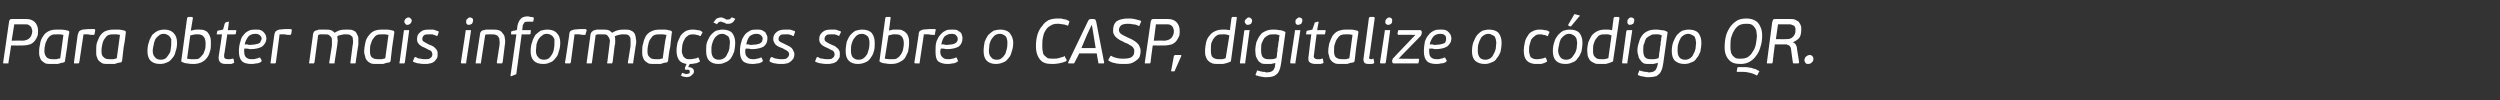 <?xml version="1.0" standalone="no"?><!DOCTYPE svg PUBLIC "-//W3C//DTD SVG 1.1//EN" "http://www.w3.org/Graphics/SVG/1.1/DTD/svg11.dtd"><svg xmlns="http://www.w3.org/2000/svg" version="1.1" width="473px" height="19px" viewBox="0 -3 473 19" style="top:-3px"><rect x="0" y="-3" width="473" height="19" fill="#333333" stroke="none"/>  <desc>Para obter mais informa es sobre o CASP, digitalize o c digo QR.</desc>  <defs/>  <g id="Polygon27284">    <path d="M 6.6 1.2 C 7 1.6 7.2 2.2 7.2 2.8 C 7.2 3.1 7.2 3.5 7.1 3.8 C 7 4.1 6.8 4.4 6.6 4.7 C 6.4 5 6.1 5.2 5.7 5.4 C 5.3 5.5 4.8 5.6 4.3 5.6 C 4.26 5.63 2.1 5.6 2.1 5.6 C 2.1 5.6 1.64 8.77 1.6 8.8 C 1.6 8.9 1.6 8.9 1.6 9 C 1.5 9 1.5 9 1.4 9 C 1.4 9 0.8 9 0.8 9 C 0.7 9 0.7 9 0.6 9 C 0.6 8.9 0.6 8.9 0.6 8.8 C 0.6 8.8 1.7 1.2 1.7 1.2 C 1.7 1 1.8 0.8 1.9 0.7 C 2 0.6 2.1 0.6 2.3 0.6 C 2.3 0.6 5 0.6 5 0.6 C 5.7 0.6 6.2 0.8 6.6 1.2 Z M 2.2 4.7 C 2.2 4.7 4.22 4.66 4.2 4.7 C 4.8 4.7 5.3 4.5 5.6 4.2 C 5.9 3.9 6.1 3.4 6.1 2.9 C 6.1 2.8 6.1 2.6 6 2.4 C 6 2.3 5.9 2.1 5.8 2 C 5.7 1.9 5.5 1.8 5.4 1.7 C 5.2 1.6 4.9 1.6 4.6 1.6 C 4.63 1.6 2.7 1.6 2.7 1.6 L 2.2 4.7 Z M 11.7 2.6 C 12 2.6 12.4 2.7 12.9 2.8 C 13 2.9 13.1 2.9 13.1 3 C 13.1 3 13.1 3.1 13.1 3.2 C 12.9 4.1 12.8 5 12.7 5.9 C 12.6 6.7 12.4 7.6 12.3 8.5 C 12.3 8.6 12.3 8.7 12.1 8.8 C 12 8.8 11.8 8.9 11.6 8.9 C 11.4 9 11.2 9 10.9 9.1 C 10.7 9.1 10.5 9.1 10.3 9.1 C 10.1 9.1 9.9 9.1 9.7 9.1 C 9.3 9.1 8.9 9.1 8.6 9 C 8.3 8.8 8.1 8.7 7.9 8.5 C 7.7 8.3 7.6 8 7.5 7.7 C 7.4 7.4 7.4 7.1 7.4 6.8 C 7.4 6.2 7.5 5.7 7.6 5.2 C 7.7 4.6 7.9 4.2 8.2 3.8 C 8.4 3.4 8.8 3.1 9.2 2.9 C 9.6 2.7 10.1 2.6 10.7 2.6 C 11 2.6 11.3 2.6 11.7 2.6 Z M 10.4 8.2 C 10.5 8.2 10.6 8.2 10.7 8.2 C 10.8 8.2 10.9 8.1 11.1 8.1 C 11.2 8.1 11.3 8.1 11.4 8 C 11.5 7.3 11.6 6.5 11.7 5.8 C 11.8 5.1 11.9 4.4 12 3.6 C 11.8 3.6 11.6 3.5 11.3 3.5 C 11.1 3.5 10.9 3.5 10.7 3.5 C 10.4 3.5 10.1 3.5 9.8 3.6 C 9.6 3.7 9.3 3.9 9.1 4.2 C 8.9 4.4 8.8 4.8 8.6 5.2 C 8.5 5.6 8.4 6.1 8.4 6.7 C 8.4 7.2 8.6 7.6 8.8 7.8 C 9 8.1 9.5 8.2 10 8.2 C 10.1 8.2 10.2 8.2 10.4 8.2 Z M 15 2.9 C 15.1 2.8 15.3 2.7 15.6 2.6 C 16 2.6 16.3 2.5 16.7 2.5 C 17.1 2.5 17.5 2.5 17.8 2.5 C 17.9 2.5 17.9 2.5 18 2.6 C 18 2.6 18 2.7 18 2.8 C 18 2.8 17.9 3.4 17.9 3.4 C 17.9 3.5 17.8 3.6 17.8 3.6 C 17.7 3.6 17.7 3.6 17.6 3.6 C 17.3 3.6 17 3.6 16.7 3.5 C 16.3 3.5 16 3.5 15.8 3.5 C 15.8 3.5 15 8.8 15 8.8 C 15 8.9 14.9 8.9 14.9 9 C 14.9 9 14.8 9 14.8 9 C 14.8 9 14.1 9 14.1 9 C 14.1 9 14 9 14 9 C 14 8.9 14 8.9 14 8.8 C 13.98 8.82 14.7 3.6 14.7 3.6 C 14.7 3.6 14.72 3.55 14.7 3.6 C 14.8 3.3 14.9 3 15 2.9 Z M 22.4 2.6 C 22.8 2.6 23.2 2.7 23.6 2.8 C 23.7 2.9 23.8 2.9 23.8 3 C 23.8 3 23.8 3.1 23.8 3.2 C 23.7 4.1 23.6 5 23.4 5.9 C 23.3 6.7 23.2 7.6 23.1 8.5 C 23.1 8.6 23 8.7 22.9 8.8 C 22.7 8.8 22.5 8.9 22.3 8.9 C 22.1 9 21.9 9 21.7 9.1 C 21.5 9.1 21.3 9.1 21.1 9.1 C 20.9 9.1 20.7 9.1 20.5 9.1 C 20.1 9.1 19.7 9.1 19.4 9 C 19.1 8.8 18.9 8.7 18.7 8.5 C 18.5 8.3 18.4 8 18.3 7.7 C 18.2 7.4 18.2 7.1 18.2 6.8 C 18.2 6.2 18.2 5.7 18.3 5.2 C 18.5 4.6 18.7 4.2 18.9 3.8 C 19.2 3.4 19.5 3.1 19.9 2.9 C 20.4 2.7 20.9 2.6 21.5 2.6 C 21.7 2.6 22 2.6 22.4 2.6 Z M 21.1 8.2 C 21.2 8.2 21.3 8.2 21.5 8.2 C 21.6 8.2 21.7 8.1 21.8 8.1 C 21.9 8.1 22 8.1 22.1 8 C 22.2 7.3 22.3 6.5 22.4 5.8 C 22.5 5.1 22.6 4.4 22.7 3.6 C 22.5 3.6 22.3 3.5 22.1 3.5 C 21.8 3.5 21.6 3.5 21.4 3.5 C 21.1 3.5 20.9 3.5 20.6 3.6 C 20.3 3.7 20.1 3.9 19.9 4.2 C 19.7 4.4 19.5 4.8 19.4 5.2 C 19.3 5.6 19.2 6.1 19.2 6.7 C 19.2 7.2 19.3 7.6 19.6 7.8 C 19.8 8.1 20.2 8.2 20.8 8.2 C 20.9 8.2 21 8.2 21.1 8.2 Z M 32.8 3.2 C 33.3 3.7 33.5 4.3 33.5 5.1 C 33.5 5.7 33.4 6.3 33.2 6.8 C 33.1 7.3 32.9 7.7 32.6 8 C 32.3 8.4 32 8.7 31.6 8.8 C 31.2 9 30.8 9.1 30.3 9.1 C 29.5 9.1 28.9 8.9 28.5 8.5 C 28.1 8.1 27.9 7.5 27.9 6.7 C 27.9 6 28 5.4 28.2 4.9 C 28.3 4.4 28.6 4 28.8 3.6 C 29.1 3.3 29.5 3 29.9 2.8 C 30.2 2.7 30.6 2.6 31.1 2.6 C 31.8 2.6 32.4 2.8 32.8 3.2 Z M 30.1 3.7 C 29.8 3.9 29.6 4.1 29.4 4.4 C 29.3 4.7 29.1 5.1 29.1 5.4 C 29 5.8 28.9 6.2 28.9 6.6 C 28.9 7.1 29 7.5 29.3 7.8 C 29.5 8.1 29.9 8.3 30.4 8.3 C 30.8 8.3 31.1 8.2 31.4 8 C 31.6 7.8 31.8 7.5 32 7.2 C 32.2 6.9 32.3 6.6 32.3 6.2 C 32.4 5.8 32.4 5.4 32.4 5.1 C 32.4 4.9 32.4 4.6 32.4 4.4 C 32.3 4.2 32.2 4.1 32.1 3.9 C 32 3.8 31.9 3.7 31.7 3.6 C 31.5 3.5 31.3 3.4 31 3.4 C 30.6 3.4 30.3 3.5 30.1 3.7 Z M 36.9 3.5 C 36.6 3.6 36.3 3.6 36 3.7 C 36 3.7 35.4 8.1 35.4 8.1 C 35.6 8.1 35.9 8.2 36.1 8.2 C 36.3 8.2 36.5 8.2 36.7 8.2 C 37 8.2 37.3 8.2 37.6 8.1 C 37.8 7.9 38 7.8 38.2 7.5 C 38.5 7.3 38.6 6.9 38.7 6.6 C 38.9 6.2 38.9 5.7 38.9 5.2 C 38.9 4.1 38.4 3.5 37.5 3.5 C 37.3 3.5 37.1 3.5 36.9 3.5 Z M 37 2.6 C 37.3 2.6 37.5 2.6 37.7 2.6 C 38.1 2.6 38.5 2.6 38.8 2.8 C 39.1 2.9 39.3 3.1 39.4 3.3 C 39.6 3.5 39.7 3.8 39.8 4.1 C 39.9 4.4 39.9 4.8 39.9 5.2 C 39.9 5.7 39.9 6.3 39.7 6.8 C 39.6 7.2 39.4 7.7 39.1 8 C 38.8 8.4 38.5 8.6 38.1 8.8 C 37.6 9 37.2 9.1 36.6 9.1 C 36.3 9.1 35.9 9.1 35.5 9 C 35.1 9 34.8 8.9 34.4 8.7 C 34.3 8.7 34.3 8.6 34.3 8.5 C 34.3 8.5 35.4 0.4 35.4 0.4 C 35.5 0.3 35.5 0.3 35.5 0.3 C 35.6 0.2 35.6 0.2 35.7 0.2 C 35.7 0.2 36.3 0.2 36.3 0.2 C 36.4 0.2 36.4 0.2 36.4 0.3 C 36.5 0.3 36.5 0.3 36.5 0.4 C 36.5 0.4 36.1 2.8 36.1 2.8 C 36.4 2.7 36.7 2.7 37 2.6 Z M 41 3.5 C 41 3.4 41 3.4 41 3.4 C 41 3.4 41.1 3 41.1 3 C 41.1 2.9 41.1 2.9 41.1 2.9 C 41.1 2.8 41.2 2.8 41.2 2.8 C 41.23 2.81 42.2 2.6 42.2 2.6 C 42.2 2.6 42.53 1.51 42.5 1.5 C 42.6 1.4 42.6 1.4 42.6 1.3 C 42.6 1.3 42.7 1.3 42.8 1.2 C 42.8 1.2 43.2 1.1 43.2 1.1 C 43.2 1.1 43.3 1.1 43.3 1.1 C 43.3 1.1 43.3 1.2 43.3 1.2 C 43.32 1.24 43.1 2.7 43.1 2.7 C 43.1 2.7 44.53 2.7 44.5 2.7 C 44.6 2.7 44.6 2.7 44.7 2.7 C 44.7 2.8 44.7 2.8 44.7 2.9 C 44.7 2.9 44.6 3.4 44.6 3.4 C 44.6 3.4 44.6 3.5 44.5 3.5 C 44.5 3.5 44.5 3.5 44.4 3.5 C 44.41 3.53 43 3.5 43 3.5 C 43 3.5 42.44 7.42 42.4 7.4 C 42.4 7.7 42.4 7.9 42.5 8 C 42.6 8.1 42.8 8.2 43.1 8.2 C 43.2 8.2 43.4 8.2 43.5 8.2 C 43.7 8.2 43.9 8.1 44 8.1 C 44.1 8.1 44.1 8.1 44.1 8.1 C 44.2 8.2 44.2 8.2 44.2 8.2 C 44.2 8.2 44.3 8.8 44.3 8.8 C 44.3 8.8 44.3 8.8 44.3 8.9 C 44.2 8.9 44.2 8.9 44.1 9 C 44 9 43.9 9 43.8 9.1 C 43.6 9.1 43.5 9.1 43.4 9.1 C 43.3 9.1 43.2 9.1 43.1 9.1 C 43 9.1 42.9 9.1 42.8 9.1 C 42.2 9.1 41.8 9 41.6 8.7 C 41.4 8.5 41.3 8 41.4 7.5 C 41.44 7.49 42 3.5 42 3.5 C 42 3.5 41.14 3.53 41.1 3.5 C 41.1 3.5 41 3.5 41 3.5 Z M 47 3.9 C 46.7 4.3 46.4 4.8 46.3 5.4 C 46.5 5.4 46.7 5.4 46.8 5.4 C 47 5.5 47.2 5.5 47.3 5.5 C 47.7 5.5 48.1 5.4 48.3 5.4 C 48.6 5.3 48.8 5.3 49 5.2 C 49.2 5.1 49.3 5 49.3 4.8 C 49.4 4.7 49.5 4.5 49.5 4.3 C 49.5 4.1 49.4 3.9 49.2 3.7 C 49 3.5 48.7 3.4 48.3 3.4 C 47.7 3.4 47.3 3.6 47 3.9 Z M 45.8 8.6 C 45.4 8.2 45.2 7.6 45.2 6.7 C 45.2 6 45.3 5.4 45.5 4.8 C 45.6 4.3 45.8 3.9 46.1 3.6 C 46.4 3.2 46.7 3 47.1 2.8 C 47.5 2.6 47.9 2.6 48.3 2.6 C 48.7 2.6 49.1 2.6 49.3 2.7 C 49.6 2.8 49.8 3 49.9 3.1 C 50.1 3.3 50.2 3.5 50.3 3.7 C 50.3 3.9 50.4 4 50.4 4.2 C 50.4 4.9 50.1 5.4 49.6 5.8 C 49.1 6.1 48.4 6.3 47.3 6.3 C 47.2 6.3 47 6.2 46.8 6.2 C 46.6 6.2 46.4 6.2 46.2 6.2 C 46.2 6.4 46.2 6.5 46.2 6.7 C 46.2 7.2 46.3 7.6 46.5 7.8 C 46.8 8.1 47.1 8.2 47.7 8.2 C 47.9 8.2 48.2 8.2 48.4 8.1 C 48.6 8.1 48.9 8 49 7.9 C 49.1 7.9 49.2 7.9 49.2 7.9 C 49.2 7.9 49.2 7.9 49.2 7.9 C 49.2 7.9 49.5 8.4 49.5 8.4 C 49.5 8.5 49.5 8.6 49.4 8.7 C 49.1 8.9 48.8 9 48.4 9 C 48.1 9.1 47.8 9.1 47.5 9.1 C 46.7 9.1 46.1 8.9 45.8 8.6 Z M 52.2 2.9 C 52.3 2.8 52.5 2.7 52.8 2.6 C 53.2 2.6 53.5 2.5 53.9 2.5 C 54.3 2.5 54.6 2.5 54.9 2.5 C 55 2.5 55.1 2.5 55.2 2.6 C 55.2 2.6 55.2 2.7 55.2 2.8 C 55.2 2.8 55.1 3.4 55.1 3.4 C 55 3.5 55 3.6 55 3.6 C 54.9 3.6 54.9 3.6 54.8 3.6 C 54.5 3.6 54.2 3.6 53.9 3.5 C 53.5 3.5 53.2 3.5 52.9 3.5 C 52.9 3.5 52.2 8.8 52.2 8.8 C 52.2 8.9 52.1 8.9 52.1 9 C 52.1 9 52 9 52 9 C 52 9 51.3 9 51.3 9 C 51.3 9 51.2 9 51.2 9 C 51.2 8.9 51.2 8.9 51.2 8.8 C 51.17 8.82 51.9 3.6 51.9 3.6 C 51.9 3.6 51.91 3.55 51.9 3.6 C 52 3.3 52 3 52.2 2.9 Z M 67.2 9 C 67.2 9 67.2 9 67.1 9 C 67.1 9 66.5 9 66.5 9 C 66.4 9 66.3 9 66.3 9 C 66.3 8.9 66.3 8.9 66.3 8.8 C 66.3 8.8 66.7 5.7 66.7 5.7 C 66.8 5.3 66.8 5 66.8 4.7 C 66.8 4.5 66.7 4.2 66.7 4 C 66.6 3.9 66.4 3.7 66.2 3.6 C 66 3.5 65.8 3.5 65.4 3.5 C 65.3 3.5 65.2 3.5 65 3.5 C 64.9 3.5 64.7 3.6 64.6 3.6 C 64.4 3.6 64.3 3.7 64.1 3.7 C 64 3.8 63.9 3.8 63.8 3.9 C 63.8 4.1 63.9 4.4 63.9 4.7 C 63.9 5 63.8 5.3 63.8 5.6 C 63.8 5.6 63.3 8.8 63.3 8.8 C 63.3 8.9 63.3 8.9 63.3 9 C 63.2 9 63.2 9 63.1 9 C 63.1 9 62.5 9 62.5 9 C 62.4 9 62.4 9 62.3 9 C 62.3 8.9 62.3 8.9 62.3 8.8 C 62.3 8.8 62.8 5.6 62.8 5.6 C 62.8 5.3 62.8 5 62.8 4.7 C 62.8 4.5 62.8 4.3 62.7 4.1 C 62.6 3.9 62.4 3.8 62.2 3.6 C 62 3.5 61.7 3.5 61.4 3.5 C 61.3 3.5 61.2 3.5 61.1 3.5 C 61 3.5 60.9 3.5 60.8 3.5 C 60.7 3.5 60.6 3.5 60.5 3.5 C 60.4 3.6 60.3 3.6 60.2 3.6 C 60.2 3.6 59.5 8.8 59.5 8.8 C 59.5 8.9 59.4 8.9 59.4 9 C 59.4 9 59.3 9 59.3 9 C 59.3 9 58.6 9 58.6 9 C 58.6 9 58.5 9 58.5 9 C 58.5 8.9 58.4 8.9 58.5 8.8 C 58.5 8.8 59.2 3.7 59.2 3.7 C 59.2 3.4 59.3 3.2 59.4 3 C 59.5 2.9 59.8 2.7 60.1 2.7 C 60.1 2.7 60.2 2.6 60.3 2.6 C 60.4 2.6 60.6 2.6 60.7 2.6 C 60.8 2.6 61 2.6 61.1 2.6 C 61.2 2.6 61.4 2.6 61.4 2.6 C 61.9 2.6 62.3 2.6 62.6 2.7 C 62.9 2.8 63.1 3 63.3 3.2 C 63.6 3 64 2.8 64.4 2.7 C 64.8 2.6 65.3 2.6 65.7 2.6 C 66.2 2.6 66.6 2.6 66.9 2.8 C 67.2 2.9 67.4 3.1 67.5 3.4 C 67.7 3.7 67.8 4 67.8 4.3 C 67.8 4.7 67.8 5.1 67.8 5.5 C 67.76 5.5 67.3 8.8 67.3 8.8 C 67.3 8.8 67.3 8.83 67.3 8.8 C 67.3 8.9 67.3 8.9 67.2 9 Z M 73.2 2.6 C 73.6 2.6 74 2.7 74.4 2.8 C 74.5 2.9 74.6 2.9 74.6 3 C 74.6 3 74.6 3.1 74.6 3.2 C 74.5 4.1 74.3 5 74.2 5.9 C 74.1 6.7 74 7.6 73.9 8.5 C 73.9 8.6 73.8 8.7 73.7 8.8 C 73.5 8.8 73.3 8.9 73.1 8.9 C 72.9 9 72.7 9 72.5 9.1 C 72.3 9.1 72.1 9.1 71.8 9.1 C 71.6 9.1 71.4 9.1 71.3 9.1 C 70.8 9.1 70.5 9.1 70.2 9 C 69.9 8.8 69.6 8.7 69.5 8.5 C 69.3 8.3 69.1 8 69.1 7.7 C 69 7.4 68.9 7.1 68.9 6.8 C 68.9 6.2 69 5.7 69.1 5.2 C 69.2 4.6 69.4 4.2 69.7 3.8 C 70 3.4 70.3 3.1 70.7 2.9 C 71.1 2.7 71.6 2.6 72.2 2.6 C 72.5 2.6 72.8 2.6 73.2 2.6 Z M 71.9 8.2 C 72 8.2 72.1 8.2 72.2 8.2 C 72.4 8.2 72.5 8.1 72.6 8.1 C 72.7 8.1 72.8 8.1 72.9 8 C 73 7.3 73.1 6.5 73.2 5.8 C 73.3 5.1 73.4 4.4 73.5 3.6 C 73.3 3.6 73.1 3.5 72.9 3.5 C 72.6 3.5 72.4 3.5 72.2 3.5 C 71.9 3.5 71.6 3.5 71.4 3.6 C 71.1 3.7 70.9 3.9 70.7 4.2 C 70.5 4.4 70.3 4.8 70.2 5.2 C 70 5.6 70 6.1 70 6.7 C 70 7.2 70.1 7.6 70.3 7.8 C 70.6 8.1 71 8.2 71.6 8.2 C 71.7 8.2 71.8 8.2 71.9 8.2 Z M 77.7 0.5 C 77.8 0.6 77.9 0.7 77.9 0.9 C 77.9 1.1 77.8 1.3 77.6 1.5 C 77.5 1.6 77.3 1.7 77.1 1.7 C 76.9 1.7 76.8 1.7 76.7 1.5 C 76.6 1.4 76.5 1.3 76.5 1.1 C 76.5 0.9 76.6 0.7 76.7 0.6 C 76.9 0.4 77.1 0.3 77.3 0.3 C 77.5 0.3 77.6 0.4 77.7 0.5 Z M 76.5 9 C 76.5 9 76.4 9 76.4 9 C 76.4 9 75.7 9 75.7 9 C 75.7 9 75.6 9 75.6 9 C 75.6 8.9 75.5 8.9 75.6 8.8 C 75.6 8.8 76.4 2.9 76.4 2.9 C 76.4 2.8 76.4 2.7 76.5 2.7 C 76.5 2.7 76.6 2.7 76.6 2.7 C 76.6 2.7 77.2 2.7 77.2 2.7 C 77.3 2.7 77.4 2.7 77.4 2.7 C 77.4 2.8 77.4 2.8 77.4 2.9 C 77.4 2.9 76.6 8.8 76.6 8.8 C 76.6 8.9 76.5 8.9 76.5 9 Z M 79.3 9 C 78.9 9 78.5 8.8 78.2 8.7 C 78.1 8.6 78.1 8.5 78.2 8.4 C 78.2 8.4 78.4 7.9 78.4 7.9 C 78.5 7.8 78.5 7.8 78.7 7.8 C 78.9 8 79.3 8.1 79.6 8.1 C 79.9 8.2 80.2 8.2 80.5 8.2 C 80.9 8.2 81.2 8.2 81.4 8 C 81.7 7.8 81.8 7.6 81.8 7.3 C 81.8 7 81.7 6.8 81.5 6.6 C 81.2 6.5 80.9 6.3 80.5 6.1 C 80 5.9 79.6 5.7 79.3 5.4 C 79 5.1 78.9 4.8 78.9 4.4 C 78.9 3.8 79.1 3.4 79.5 3.1 C 79.9 2.7 80.4 2.6 81.1 2.6 C 81.5 2.6 81.8 2.6 82 2.6 C 82.3 2.7 82.6 2.8 82.9 2.9 C 83 2.9 83 3 83 3 C 83 3.1 83 3.1 83 3.1 C 83 3.1 82.8 3.7 82.8 3.7 C 82.7 3.8 82.7 3.8 82.7 3.8 C 82.6 3.8 82.6 3.8 82.6 3.8 C 82.3 3.6 82 3.6 81.8 3.5 C 81.6 3.5 81.3 3.5 81.1 3.5 C 80.7 3.5 80.4 3.5 80.2 3.7 C 80 3.9 79.9 4.1 79.9 4.4 C 79.9 4.6 80 4.8 80.2 4.9 C 80.4 5 80.7 5.2 81.1 5.4 C 81.4 5.5 81.6 5.6 81.8 5.7 C 82 5.8 82.2 5.9 82.3 6.1 C 82.5 6.2 82.6 6.4 82.7 6.6 C 82.8 6.8 82.8 7 82.8 7.2 C 82.8 7.6 82.8 7.9 82.6 8.1 C 82.5 8.3 82.3 8.5 82.1 8.7 C 81.9 8.8 81.6 9 81.3 9 C 81 9.1 80.7 9.1 80.4 9.1 C 80.1 9.1 79.7 9.1 79.3 9 Z M 89.4 0.5 C 89.5 0.6 89.5 0.7 89.5 0.9 C 89.5 1.1 89.4 1.3 89.3 1.5 C 89.1 1.6 88.9 1.7 88.7 1.7 C 88.6 1.7 88.4 1.7 88.3 1.5 C 88.2 1.4 88.2 1.3 88.2 1.1 C 88.2 0.9 88.2 0.7 88.4 0.6 C 88.6 0.4 88.7 0.3 88.9 0.3 C 89.1 0.3 89.3 0.4 89.4 0.5 Z M 88.2 9 C 88.2 9 88.1 9 88 9 C 88 9 87.4 9 87.4 9 C 87.3 9 87.3 9 87.3 9 C 87.2 8.9 87.2 8.9 87.2 8.8 C 87.2 8.8 88.1 2.9 88.1 2.9 C 88.1 2.8 88.1 2.7 88.1 2.7 C 88.2 2.7 88.2 2.7 88.3 2.7 C 88.3 2.7 88.9 2.7 88.9 2.7 C 89 2.7 89 2.7 89.1 2.7 C 89.1 2.8 89.1 2.8 89.1 2.9 C 89.1 2.9 88.2 8.8 88.2 8.8 C 88.2 8.9 88.2 8.9 88.2 9 Z M 95 9 C 95 9 94.9 9 94.8 9 C 94.8 9 94.2 9 94.2 9 C 94.1 9 94.1 9 94.1 9 C 94 8.9 94 8.9 94 8.8 C 94 8.8 94.5 5.6 94.5 5.6 C 94.5 5.3 94.6 5 94.5 4.7 C 94.5 4.4 94.5 4.2 94.3 4 C 94.2 3.8 94.1 3.7 93.8 3.6 C 93.6 3.5 93.3 3.5 92.9 3.5 C 92.8 3.5 92.6 3.5 92.4 3.5 C 92.3 3.5 92 3.5 91.8 3.6 C 91.8 3.6 91 8.8 91 8.8 C 91 8.9 91 8.9 91 9 C 90.9 9 90.9 9 90.8 9 C 90.8 9 90.2 9 90.2 9 C 90.1 9 90.1 9 90 9 C 90 8.9 90 8.9 90 8.8 C 90 8.8 90.8 3.6 90.8 3.6 C 90.8 3.1 91.1 2.7 91.6 2.7 C 91.7 2.7 91.8 2.6 91.9 2.6 C 92.1 2.6 92.2 2.6 92.3 2.6 C 92.5 2.6 92.6 2.6 92.7 2.6 C 92.9 2.6 93 2.6 93.1 2.6 C 93.6 2.6 94 2.6 94.3 2.7 C 94.7 2.8 94.9 3 95.1 3.3 C 95.3 3.5 95.5 3.8 95.5 4.2 C 95.6 4.6 95.6 5.1 95.5 5.6 C 95.5 5.6 95.1 8.8 95.1 8.8 C 95.1 8.8 95.05 8.82 95.1 8.8 C 95 8.9 95 8.9 95 9 Z M 100.8 1.1 C 100.8 1.1 100.7 1.1 100.7 1.1 C 100.5 1.1 100.4 1.1 100.2 1.1 C 100.1 1.1 100 1.1 99.9 1.1 C 99.5 1.1 99.3 1.1 99.2 1.3 C 99.1 1.4 99 1.6 98.9 1.8 C 98.93 1.85 98.8 2.7 98.8 2.7 C 98.8 2.7 100.3 2.7 100.3 2.7 C 100.4 2.7 100.4 2.7 100.4 2.7 C 100.5 2.8 100.5 2.8 100.4 2.9 C 100.4 2.9 100.4 3.4 100.4 3.4 C 100.4 3.4 100.3 3.4 100.3 3.5 C 100.3 3.5 100.2 3.5 100.2 3.5 C 100.18 3.53 98.7 3.5 98.7 3.5 C 98.7 3.5 97.7 10.9 97.7 10.9 C 97.7 11 97.7 11 97.6 11.1 C 97.6 11.1 97.6 11.1 97.5 11.1 C 97.5 11.1 96.8 11.4 96.8 11.4 C 96.7 11.4 96.7 11.4 96.6 11.4 C 96.6 11.4 96.6 11.3 96.6 11.2 C 96.61 11.22 97.7 3.5 97.7 3.5 C 97.7 3.5 96.8 3.53 96.8 3.5 C 96.7 3.5 96.6 3.5 96.7 3.4 C 96.7 3.4 96.7 3.1 96.7 3.1 C 96.7 3 96.7 3 96.8 2.9 C 96.8 2.9 96.8 2.9 96.9 2.9 C 96.9 2.9 97 2.9 97.1 2.8 C 97.2 2.8 97.2 2.8 97.3 2.8 C 97.4 2.8 97.5 2.8 97.6 2.7 C 97.7 2.7 97.8 2.7 97.8 2.7 C 97.8 2.7 97.9 1.9 97.9 1.9 C 98 1.4 98.2 0.9 98.5 0.6 C 98.7 0.3 99.2 0.1 99.8 0.1 C 99.9 0.1 100.1 0.1 100.3 0.2 C 100.5 0.2 100.7 0.2 100.9 0.3 C 101 0.3 101 0.3 101 0.4 C 101 0.4 101 0.4 101 0.5 C 101 0.5 100.9 1 100.9 1 C 100.9 1.1 100.9 1.1 100.8 1.1 Z M 105.3 3.2 C 105.8 3.7 106 4.3 106 5.1 C 106 5.7 105.9 6.3 105.7 6.8 C 105.6 7.3 105.4 7.7 105.1 8 C 104.8 8.4 104.5 8.7 104.1 8.8 C 103.7 9 103.3 9.1 102.8 9.1 C 102 9.1 101.4 8.9 101 8.5 C 100.6 8.1 100.4 7.5 100.4 6.7 C 100.4 6 100.5 5.4 100.7 4.9 C 100.8 4.4 101.1 4 101.3 3.6 C 101.6 3.3 102 3 102.3 2.8 C 102.7 2.7 103.1 2.6 103.6 2.6 C 104.3 2.6 104.9 2.8 105.3 3.2 Z M 102.6 3.7 C 102.3 3.9 102.1 4.1 101.9 4.4 C 101.7 4.7 101.6 5.1 101.5 5.4 C 101.5 5.8 101.4 6.2 101.4 6.6 C 101.4 7.1 101.5 7.5 101.8 7.8 C 102 8.1 102.4 8.3 102.9 8.3 C 103.3 8.3 103.6 8.2 103.9 8 C 104.1 7.8 104.3 7.5 104.5 7.2 C 104.6 6.9 104.8 6.6 104.8 6.2 C 104.9 5.8 104.9 5.4 104.9 5.1 C 104.9 4.9 104.9 4.6 104.9 4.4 C 104.8 4.2 104.7 4.1 104.6 3.9 C 104.5 3.8 104.4 3.7 104.2 3.6 C 104 3.5 103.8 3.4 103.5 3.4 C 103.1 3.4 102.8 3.5 102.6 3.7 Z M 107.9 2.9 C 108 2.8 108.2 2.7 108.6 2.6 C 108.9 2.6 109.3 2.5 109.7 2.5 C 110.1 2.5 110.4 2.5 110.7 2.5 C 110.8 2.5 110.9 2.5 110.9 2.6 C 111 2.6 111 2.7 111 2.8 C 111 2.8 110.8 3.4 110.8 3.4 C 110.8 3.5 110.8 3.6 110.7 3.6 C 110.7 3.6 110.6 3.6 110.6 3.6 C 110.3 3.6 110 3.6 109.6 3.5 C 109.3 3.5 109 3.5 108.7 3.5 C 108.7 3.5 108 8.8 108 8.8 C 107.9 8.9 107.9 8.9 107.9 9 C 107.9 9 107.8 9 107.7 9 C 107.7 9 107.1 9 107.1 9 C 107 9 107 9 107 9 C 106.9 8.9 106.9 8.9 106.9 8.8 C 106.94 8.82 107.7 3.6 107.7 3.6 C 107.7 3.6 107.69 3.55 107.7 3.6 C 107.7 3.3 107.8 3 107.9 2.9 Z M 119.8 9 C 119.7 9 119.7 9 119.6 9 C 119.6 9 119 9 119 9 C 118.9 9 118.9 9 118.8 9 C 118.8 8.9 118.8 8.9 118.8 8.8 C 118.8 8.8 119.3 5.7 119.3 5.7 C 119.3 5.3 119.3 5 119.3 4.7 C 119.3 4.5 119.3 4.2 119.2 4 C 119.1 3.9 119 3.7 118.8 3.6 C 118.6 3.5 118.3 3.5 118 3.5 C 117.8 3.5 117.7 3.5 117.6 3.5 C 117.4 3.5 117.2 3.6 117.1 3.6 C 117 3.6 116.8 3.7 116.7 3.7 C 116.5 3.8 116.4 3.8 116.3 3.9 C 116.4 4.1 116.4 4.4 116.4 4.7 C 116.4 5 116.4 5.3 116.3 5.6 C 116.3 5.6 115.9 8.8 115.9 8.8 C 115.8 8.9 115.8 8.9 115.8 9 C 115.8 9 115.7 9 115.7 9 C 115.7 9 115 9 115 9 C 115 9 114.9 9 114.9 9 C 114.9 8.9 114.8 8.9 114.9 8.8 C 114.9 8.8 115.3 5.6 115.3 5.6 C 115.3 5.3 115.4 5 115.4 4.7 C 115.4 4.5 115.3 4.3 115.2 4.1 C 115.1 3.9 115 3.8 114.8 3.6 C 114.6 3.5 114.3 3.5 113.9 3.5 C 113.8 3.5 113.8 3.5 113.7 3.5 C 113.6 3.5 113.5 3.5 113.4 3.5 C 113.2 3.5 113.1 3.5 113 3.5 C 112.9 3.6 112.8 3.6 112.7 3.6 C 112.7 3.6 112 8.8 112 8.8 C 112 8.9 112 8.9 111.9 9 C 111.9 9 111.9 9 111.8 9 C 111.8 9 111.2 9 111.2 9 C 111.1 9 111.1 9 111 9 C 111 8.9 111 8.9 111 8.8 C 111 8.8 111.7 3.7 111.7 3.7 C 111.7 3.4 111.8 3.2 112 3 C 112.1 2.9 112.3 2.7 112.6 2.7 C 112.7 2.7 112.7 2.6 112.9 2.6 C 113 2.6 113.1 2.6 113.2 2.6 C 113.4 2.6 113.5 2.6 113.6 2.6 C 113.8 2.6 113.9 2.6 114 2.6 C 114.4 2.6 114.8 2.6 115.1 2.7 C 115.4 2.8 115.6 3 115.8 3.2 C 116.2 3 116.5 2.8 117 2.7 C 117.4 2.6 117.8 2.6 118.2 2.6 C 118.7 2.6 119.1 2.6 119.4 2.8 C 119.7 2.9 119.9 3.1 120.1 3.4 C 120.2 3.7 120.3 4 120.3 4.3 C 120.4 4.7 120.4 5.1 120.3 5.5 C 120.3 5.5 119.8 8.8 119.8 8.8 C 119.8 8.8 119.83 8.83 119.8 8.8 C 119.8 8.9 119.8 8.9 119.8 9 Z M 125.7 2.6 C 126.1 2.6 126.5 2.7 126.9 2.8 C 127.1 2.9 127.1 2.9 127.1 3 C 127.2 3 127.2 3.1 127.1 3.2 C 127 4.1 126.9 5 126.8 5.9 C 126.6 6.7 126.5 7.6 126.4 8.5 C 126.4 8.6 126.3 8.7 126.2 8.8 C 126 8.8 125.8 8.9 125.6 8.9 C 125.4 9 125.2 9 125 9.1 C 124.8 9.1 124.6 9.1 124.4 9.1 C 124.2 9.1 124 9.1 123.8 9.1 C 123.4 9.1 123 9.1 122.7 9 C 122.4 8.8 122.2 8.7 122 8.5 C 121.8 8.3 121.7 8 121.6 7.7 C 121.5 7.4 121.5 7.1 121.5 6.8 C 121.5 6.2 121.5 5.7 121.7 5.2 C 121.8 4.6 122 4.2 122.2 3.8 C 122.5 3.4 122.8 3.1 123.3 2.9 C 123.7 2.7 124.2 2.6 124.8 2.6 C 125 2.6 125.4 2.6 125.7 2.6 Z M 124.4 8.2 C 124.5 8.2 124.7 8.2 124.8 8.2 C 124.9 8.2 125 8.1 125.1 8.1 C 125.2 8.1 125.4 8.1 125.4 8 C 125.5 7.3 125.6 6.5 125.7 5.8 C 125.8 5.1 125.9 4.4 126.1 3.6 C 125.9 3.6 125.6 3.5 125.4 3.5 C 125.1 3.5 124.9 3.5 124.8 3.5 C 124.5 3.5 124.2 3.5 123.9 3.6 C 123.6 3.7 123.4 3.9 123.2 4.2 C 123 4.4 122.8 4.8 122.7 5.2 C 122.6 5.6 122.5 6.1 122.5 6.7 C 122.5 7.2 122.6 7.6 122.9 7.8 C 123.1 8.1 123.5 8.2 124.1 8.2 C 124.2 8.2 124.3 8.2 124.4 8.2 Z M 130.4 10.9 C 130.5 10.8 130.5 10.7 130.5 10.5 C 130.5 10.4 130.5 10.3 130.3 10.2 C 130.2 10.2 130.1 10.2 129.9 10.2 C 129.9 10.2 129.7 10.2 129.7 10.2 C 129.7 10.2 129.6 10.1 129.6 10.1 C 129.6 10.1 129.5 10 129.6 10 C 129.6 9.9 129.6 9.9 129.6 9.8 C 129.6 9.8 129.9 9.1 129.9 9.1 C 129.3 9 128.8 8.8 128.5 8.4 C 128.2 8 128 7.4 128 6.6 C 128 6 128.1 5.5 128.2 5 C 128.4 4.5 128.6 4.1 128.8 3.7 C 129.1 3.3 129.4 3.1 129.7 2.9 C 130.1 2.7 130.5 2.6 131 2.6 C 131.3 2.6 131.6 2.6 132 2.7 C 132.3 2.7 132.6 2.8 132.8 3 C 132.9 3 132.9 3.1 132.9 3.2 C 132.9 3.2 132.6 3.7 132.6 3.7 C 132.6 3.8 132.5 3.9 132.4 3.8 C 132.2 3.7 132 3.6 131.8 3.6 C 131.5 3.5 131.3 3.5 131 3.5 C 130.7 3.5 130.3 3.6 130.1 3.8 C 129.8 4 129.6 4.2 129.5 4.5 C 129.3 4.8 129.2 5.1 129.1 5.5 C 129.1 5.8 129 6.2 129 6.6 C 129 6.8 129 7 129.1 7.2 C 129.2 7.4 129.2 7.6 129.4 7.8 C 129.5 7.9 129.6 8 129.8 8.1 C 130 8.2 130.2 8.2 130.5 8.2 C 130.8 8.2 131 8.2 131.3 8.1 C 131.6 8.1 131.8 8 132 7.9 C 132.1 7.9 132.1 7.9 132.1 7.9 C 132.2 7.9 132.2 7.9 132.2 8 C 132.2 8 132.4 8.5 132.4 8.5 C 132.5 8.6 132.4 8.7 132.3 8.7 C 132 8.9 131.7 9 131.4 9 C 131.1 9.1 130.8 9.1 130.5 9.1 C 130.5 9.1 130.2 9.7 130.2 9.7 C 130.6 9.7 130.9 9.8 131.1 10 C 131.2 10.1 131.3 10.3 131.3 10.5 C 131.3 10.7 131.2 10.8 131.2 10.9 C 131.1 11 131 11.1 130.9 11.2 C 130.8 11.3 130.7 11.4 130.5 11.5 C 130.3 11.5 130.1 11.6 129.9 11.6 C 129.7 11.6 129.5 11.5 129.3 11.5 C 129.2 11.5 129 11.4 128.9 11.3 C 128.9 11.3 128.8 11.3 128.8 11.3 C 128.8 11.3 128.8 11.2 128.9 11.2 C 128.9 11.2 129 10.9 129 10.9 C 129 10.9 129 10.8 129.1 10.8 C 129.1 10.8 129.1 10.8 129.2 10.8 C 129.3 10.9 129.4 10.9 129.5 10.9 C 129.6 11 129.8 11 129.9 11 C 130.1 11 130.2 10.9 130.4 10.9 Z M 138.5 3.2 C 138.9 3.7 139.1 4.3 139.1 5.1 C 139.1 5.7 139 6.3 138.9 6.8 C 138.7 7.3 138.5 7.7 138.3 8 C 138 8.4 137.6 8.7 137.2 8.8 C 136.9 9 136.4 9.1 135.9 9.1 C 135.2 9.1 134.6 8.9 134.2 8.5 C 133.8 8.1 133.6 7.5 133.6 6.7 C 133.6 6 133.6 5.4 133.8 4.9 C 134 4.4 134.2 4 134.5 3.6 C 134.8 3.3 135.1 3 135.5 2.8 C 135.9 2.7 136.3 2.6 136.7 2.6 C 137.5 2.6 138.1 2.8 138.5 3.2 Z M 135.7 3.7 C 135.5 3.9 135.2 4.1 135.1 4.4 C 134.9 4.7 134.8 5.1 134.7 5.4 C 134.6 5.8 134.6 6.2 134.6 6.6 C 134.6 7.1 134.7 7.5 134.9 7.8 C 135.1 8.1 135.5 8.3 136 8.3 C 136.4 8.3 136.7 8.2 137 8 C 137.3 7.8 137.5 7.5 137.6 7.2 C 137.8 6.9 137.9 6.6 138 6.2 C 138 5.8 138.1 5.4 138.1 5.1 C 138.1 4.9 138.1 4.6 138 4.4 C 138 4.2 137.9 4.1 137.8 3.9 C 137.7 3.8 137.5 3.7 137.3 3.6 C 137.2 3.5 136.9 3.4 136.7 3.4 C 136.3 3.4 136 3.5 135.7 3.7 Z M 137.4 1.5 C 137.3 1.4 137.2 1.4 137.1 1.3 C 136.9 1.3 136.8 1.2 136.7 1.2 C 136.6 1.1 136.5 1.1 136.3 1.1 C 136.1 1.1 135.9 1.2 135.7 1.5 C 135.7 1.5 135.7 1.5 135.6 1.6 C 135.6 1.6 135.6 1.6 135.5 1.5 C 135.5 1.5 135.1 1.3 135.1 1.3 C 135.1 1.3 135 1.3 135 1.3 C 135 1.2 135 1.2 135.1 1.1 C 135.2 0.9 135.4 0.7 135.6 0.5 C 135.9 0.4 136.1 0.3 136.4 0.3 C 136.5 0.3 136.7 0.3 136.8 0.4 C 136.9 0.4 137 0.5 137.1 0.5 C 137.2 0.6 137.3 0.6 137.4 0.7 C 137.5 0.7 137.6 0.7 137.7 0.7 C 138 0.7 138.2 0.6 138.3 0.4 C 138.4 0.3 138.4 0.3 138.4 0.3 C 138.5 0.3 138.5 0.3 138.5 0.3 C 138.5 0.3 139 0.5 139 0.5 C 139.1 0.5 139.1 0.6 139.1 0.6 C 138.8 1.2 138.4 1.5 137.8 1.5 C 137.7 1.5 137.5 1.5 137.4 1.5 Z M 141.8 3.9 C 141.5 4.3 141.3 4.8 141.2 5.4 C 141.3 5.4 141.5 5.4 141.7 5.4 C 141.8 5.5 142 5.5 142.1 5.5 C 142.5 5.5 142.9 5.4 143.2 5.4 C 143.4 5.3 143.7 5.3 143.8 5.2 C 144 5.1 144.1 5 144.2 4.8 C 144.2 4.7 144.3 4.5 144.3 4.3 C 144.3 4.1 144.2 3.9 144 3.7 C 143.8 3.5 143.5 3.4 143.1 3.4 C 142.6 3.4 142.1 3.6 141.8 3.9 Z M 140.6 8.6 C 140.2 8.2 140 7.6 140 6.7 C 140 6 140.1 5.4 140.3 4.8 C 140.4 4.3 140.7 3.9 140.9 3.6 C 141.2 3.2 141.6 3 141.9 2.8 C 142.3 2.6 142.7 2.6 143.2 2.6 C 143.6 2.6 143.9 2.6 144.1 2.7 C 144.4 2.8 144.6 3 144.8 3.1 C 144.9 3.3 145 3.5 145.1 3.7 C 145.2 3.9 145.2 4 145.2 4.2 C 145.2 4.9 145 5.4 144.5 5.8 C 144 6.1 143.2 6.3 142.2 6.3 C 142 6.3 141.8 6.2 141.6 6.2 C 141.4 6.2 141.3 6.2 141.1 6.2 C 141 6.4 141 6.5 141 6.7 C 141 7.2 141.1 7.6 141.4 7.8 C 141.6 8.1 142 8.2 142.5 8.2 C 142.7 8.2 143 8.2 143.2 8.1 C 143.5 8.1 143.7 8 143.9 7.9 C 143.9 7.9 144 7.9 144 7.9 C 144 7.9 144 7.9 144.1 7.9 C 144.1 7.9 144.3 8.4 144.3 8.4 C 144.4 8.5 144.3 8.6 144.2 8.7 C 143.9 8.9 143.6 9 143.3 9 C 142.9 9.1 142.6 9.1 142.3 9.1 C 141.5 9.1 141 8.9 140.6 8.6 Z M 146.7 9 C 146.3 9 146 8.8 145.7 8.7 C 145.6 8.6 145.6 8.5 145.6 8.4 C 145.6 8.4 145.8 7.9 145.8 7.9 C 145.9 7.8 146 7.8 146.1 7.8 C 146.4 8 146.7 8.1 147 8.1 C 147.3 8.2 147.6 8.2 147.9 8.2 C 148.3 8.2 148.6 8.2 148.9 8 C 149.1 7.8 149.3 7.6 149.3 7.3 C 149.3 7 149.2 6.8 148.9 6.6 C 148.7 6.5 148.4 6.3 148 6.1 C 147.4 5.9 147 5.7 146.7 5.4 C 146.5 5.1 146.3 4.8 146.3 4.4 C 146.3 3.8 146.5 3.4 146.9 3.1 C 147.3 2.7 147.9 2.6 148.6 2.6 C 148.9 2.6 149.2 2.6 149.5 2.6 C 149.8 2.7 150.1 2.8 150.4 2.9 C 150.4 2.9 150.4 3 150.4 3 C 150.5 3.1 150.4 3.1 150.4 3.1 C 150.4 3.1 150.2 3.7 150.2 3.7 C 150.2 3.8 150.2 3.8 150.1 3.8 C 150.1 3.8 150.1 3.8 150 3.8 C 149.7 3.6 149.5 3.6 149.2 3.5 C 149 3.5 148.8 3.5 148.5 3.5 C 148.1 3.5 147.8 3.5 147.6 3.7 C 147.4 3.9 147.3 4.1 147.3 4.4 C 147.3 4.6 147.4 4.8 147.6 4.9 C 147.8 5 148.1 5.2 148.6 5.4 C 148.8 5.5 149 5.6 149.2 5.7 C 149.4 5.8 149.6 5.9 149.8 6.1 C 149.9 6.2 150 6.4 150.1 6.6 C 150.2 6.8 150.3 7 150.3 7.2 C 150.3 7.6 150.2 7.9 150.1 8.1 C 149.9 8.3 149.8 8.5 149.5 8.7 C 149.3 8.8 149.1 9 148.8 9 C 148.5 9.1 148.2 9.1 147.9 9.1 C 147.5 9.1 147.1 9.1 146.7 9 Z M 155.4 9 C 155 9 154.6 8.8 154.3 8.7 C 154.2 8.6 154.2 8.5 154.3 8.4 C 154.3 8.4 154.5 7.9 154.5 7.9 C 154.5 7.8 154.6 7.8 154.8 7.8 C 155 8 155.3 8.1 155.7 8.1 C 156 8.2 156.3 8.2 156.6 8.2 C 157 8.2 157.3 8.2 157.5 8 C 157.8 7.8 157.9 7.6 157.9 7.3 C 157.9 7 157.8 6.8 157.6 6.6 C 157.3 6.5 157 6.3 156.6 6.1 C 156.1 5.9 155.7 5.7 155.4 5.4 C 155.1 5.1 155 4.8 155 4.4 C 155 3.8 155.2 3.4 155.6 3.1 C 156 2.7 156.5 2.6 157.2 2.6 C 157.5 2.6 157.8 2.6 158.1 2.6 C 158.4 2.7 158.7 2.8 159 2.9 C 159 2.9 159.1 3 159.1 3 C 159.1 3.1 159.1 3.1 159.1 3.1 C 159.1 3.1 158.8 3.7 158.8 3.7 C 158.8 3.8 158.8 3.8 158.8 3.8 C 158.7 3.8 158.7 3.8 158.7 3.8 C 158.4 3.6 158.1 3.6 157.9 3.5 C 157.7 3.5 157.4 3.5 157.2 3.5 C 156.8 3.5 156.5 3.5 156.3 3.7 C 156.1 3.9 156 4.1 156 4.4 C 156 4.6 156.1 4.8 156.3 4.9 C 156.4 5 156.8 5.2 157.2 5.4 C 157.4 5.5 157.7 5.6 157.9 5.7 C 158.1 5.8 158.2 5.9 158.4 6.1 C 158.6 6.2 158.7 6.4 158.8 6.6 C 158.9 6.8 158.9 7 158.9 7.2 C 158.9 7.6 158.9 7.9 158.7 8.1 C 158.6 8.3 158.4 8.5 158.2 8.7 C 158 8.8 157.7 9 157.4 9 C 157.1 9.1 156.8 9.1 156.5 9.1 C 156.1 9.1 155.8 9.1 155.4 9 Z M 164.9 3.2 C 165.3 3.7 165.5 4.3 165.5 5.1 C 165.5 5.7 165.5 6.3 165.3 6.8 C 165.2 7.3 164.9 7.7 164.7 8 C 164.4 8.4 164.1 8.7 163.7 8.8 C 163.3 9 162.8 9.1 162.3 9.1 C 161.6 9.1 161 8.9 160.6 8.5 C 160.2 8.1 160 7.5 160 6.7 C 160 6 160.1 5.4 160.2 4.9 C 160.4 4.4 160.6 4 160.9 3.6 C 161.2 3.3 161.5 3 161.9 2.8 C 162.3 2.7 162.7 2.6 163.1 2.6 C 163.9 2.6 164.5 2.8 164.9 3.2 Z M 162.1 3.7 C 161.9 3.9 161.7 4.1 161.5 4.4 C 161.3 4.7 161.2 5.1 161.1 5.4 C 161 5.8 161 6.2 161 6.6 C 161 7.1 161.1 7.5 161.3 7.8 C 161.6 8.1 161.9 8.3 162.4 8.3 C 162.8 8.3 163.2 8.2 163.4 8 C 163.7 7.8 163.9 7.5 164.1 7.2 C 164.2 6.9 164.3 6.6 164.4 6.2 C 164.5 5.8 164.5 5.4 164.5 5.1 C 164.5 4.9 164.5 4.6 164.4 4.4 C 164.4 4.2 164.3 4.1 164.2 3.9 C 164.1 3.8 163.9 3.7 163.8 3.6 C 163.6 3.5 163.3 3.4 163.1 3.4 C 162.7 3.4 162.4 3.5 162.1 3.7 Z M 168.9 3.5 C 168.7 3.6 168.4 3.6 168.1 3.7 C 168.1 3.7 167.4 8.1 167.4 8.1 C 167.7 8.1 167.9 8.2 168.2 8.2 C 168.4 8.2 168.6 8.2 168.8 8.2 C 169.1 8.2 169.4 8.2 169.6 8.1 C 169.9 7.9 170.1 7.8 170.3 7.5 C 170.5 7.3 170.7 6.9 170.8 6.6 C 170.9 6.2 171 5.7 171 5.2 C 171 4.1 170.5 3.5 169.6 3.5 C 169.4 3.5 169.2 3.5 168.9 3.5 Z M 169 2.6 C 169.3 2.6 169.6 2.6 169.8 2.6 C 170.2 2.6 170.6 2.6 170.8 2.8 C 171.1 2.9 171.3 3.1 171.5 3.3 C 171.7 3.5 171.8 3.8 171.9 4.1 C 172 4.4 172 4.8 172 5.2 C 172 5.7 171.9 6.3 171.8 6.8 C 171.6 7.2 171.4 7.7 171.2 8 C 170.9 8.4 170.5 8.6 170.1 8.8 C 169.7 9 169.2 9.1 168.7 9.1 C 168.3 9.1 167.9 9.1 167.6 9 C 167.2 9 166.8 8.9 166.5 8.7 C 166.4 8.7 166.4 8.6 166.4 8.5 C 166.4 8.5 167.5 0.4 167.5 0.4 C 167.5 0.3 167.5 0.3 167.6 0.3 C 167.6 0.2 167.7 0.2 167.7 0.2 C 167.7 0.2 168.4 0.2 168.4 0.2 C 168.4 0.2 168.5 0.2 168.5 0.3 C 168.5 0.3 168.5 0.3 168.5 0.4 C 168.5 0.4 168.2 2.8 168.2 2.8 C 168.4 2.7 168.7 2.7 169 2.6 Z M 174 2.9 C 174.1 2.8 174.3 2.7 174.6 2.6 C 175 2.6 175.4 2.5 175.8 2.5 C 176.2 2.5 176.5 2.5 176.8 2.5 C 176.9 2.5 177 2.5 177 2.6 C 177.1 2.6 177.1 2.7 177 2.8 C 177 2.8 176.9 3.4 176.9 3.4 C 176.9 3.5 176.9 3.6 176.8 3.6 C 176.8 3.6 176.7 3.6 176.7 3.6 C 176.4 3.6 176.1 3.6 175.7 3.5 C 175.4 3.5 175.1 3.5 174.8 3.5 C 174.8 3.5 174 8.8 174 8.8 C 174 8.9 174 8.9 174 9 C 173.9 9 173.9 9 173.8 9 C 173.8 9 173.2 9 173.2 9 C 173.1 9 173.1 9 173.1 9 C 173 8.9 173 8.9 173 8.8 C 173.03 8.82 173.8 3.6 173.8 3.6 C 173.8 3.6 173.77 3.55 173.8 3.6 C 173.8 3.3 173.9 3 174 2.9 Z M 178.7 3.9 C 178.4 4.3 178.2 4.8 178.1 5.4 C 178.3 5.4 178.4 5.4 178.6 5.4 C 178.8 5.5 178.9 5.5 179.1 5.5 C 179.5 5.5 179.8 5.4 180.1 5.4 C 180.4 5.3 180.6 5.3 180.7 5.2 C 180.9 5.1 181 5 181.1 4.8 C 181.2 4.7 181.2 4.5 181.2 4.3 C 181.2 4.1 181.1 3.9 180.9 3.7 C 180.8 3.5 180.5 3.4 180 3.4 C 179.5 3.4 179.1 3.6 178.7 3.9 Z M 177.5 8.6 C 177.1 8.2 177 7.6 177 6.7 C 177 6 177 5.4 177.2 4.8 C 177.4 4.3 177.6 3.9 177.9 3.6 C 178.2 3.2 178.5 3 178.9 2.8 C 179.2 2.6 179.7 2.6 180.1 2.6 C 180.5 2.6 180.8 2.6 181.1 2.7 C 181.3 2.8 181.5 3 181.7 3.1 C 181.9 3.3 182 3.5 182 3.7 C 182.1 3.9 182.1 4 182.1 4.2 C 182.1 4.9 181.9 5.4 181.4 5.8 C 180.9 6.1 180.1 6.3 179.1 6.3 C 178.9 6.3 178.7 6.2 178.5 6.2 C 178.4 6.2 178.2 6.2 178 6.2 C 178 6.4 177.9 6.5 177.9 6.7 C 177.9 7.2 178 7.6 178.3 7.8 C 178.5 8.1 178.9 8.2 179.4 8.2 C 179.7 8.2 179.9 8.2 180.2 8.1 C 180.4 8.1 180.6 8 180.8 7.9 C 180.9 7.9 180.9 7.9 180.9 7.9 C 180.9 7.9 181 7.9 181 7.9 C 181 7.9 181.2 8.4 181.2 8.4 C 181.3 8.5 181.3 8.6 181.1 8.7 C 180.8 8.9 180.5 9 180.2 9 C 179.8 9.1 179.5 9.1 179.2 9.1 C 178.5 9.1 177.9 8.9 177.5 8.6 Z M 191 3.2 C 191.4 3.7 191.7 4.3 191.7 5.1 C 191.7 5.7 191.6 6.3 191.4 6.8 C 191.3 7.3 191.1 7.7 190.8 8 C 190.5 8.4 190.2 8.7 189.8 8.8 C 189.4 9 188.9 9.1 188.4 9.1 C 187.7 9.1 187.1 8.9 186.7 8.5 C 186.3 8.1 186.1 7.5 186.1 6.7 C 186.1 6 186.2 5.4 186.3 4.9 C 186.5 4.4 186.7 4 187 3.6 C 187.3 3.3 187.7 3 188 2.8 C 188.4 2.7 188.8 2.6 189.3 2.6 C 190 2.6 190.6 2.8 191 3.2 Z M 188.2 3.7 C 188 3.9 187.8 4.1 187.6 4.4 C 187.4 4.7 187.3 5.1 187.2 5.4 C 187.2 5.8 187.1 6.2 187.1 6.6 C 187.1 7.1 187.2 7.5 187.5 7.8 C 187.7 8.1 188 8.3 188.6 8.3 C 189 8.3 189.3 8.2 189.5 8 C 189.8 7.8 190 7.5 190.2 7.2 C 190.3 6.9 190.4 6.6 190.5 6.2 C 190.6 5.8 190.6 5.4 190.6 5.1 C 190.6 4.9 190.6 4.6 190.5 4.4 C 190.5 4.2 190.4 4.1 190.3 3.9 C 190.2 3.8 190.1 3.7 189.9 3.6 C 189.7 3.5 189.5 3.4 189.2 3.4 C 188.8 3.4 188.5 3.5 188.2 3.7 Z M 200.5 0.5 C 200.7 0.5 200.9 0.5 201.1 0.6 C 201.3 0.6 201.5 0.7 201.7 0.7 C 201.9 0.8 202.1 0.9 202.3 1 C 202.3 1 202.3 1 202.3 1.1 C 202.4 1.1 202.3 1.2 202.3 1.2 C 202.3 1.2 202.1 1.8 202.1 1.8 C 202 1.9 202 1.9 201.9 1.8 C 201.6 1.7 201.3 1.6 201 1.6 C 200.6 1.5 200.4 1.5 200.1 1.5 C 199.5 1.5 199.1 1.6 198.7 1.9 C 198.3 2.1 198 2.4 197.8 2.8 C 197.5 3.2 197.4 3.7 197.3 4.2 C 197.2 4.7 197.2 5.2 197.2 5.7 C 197.2 6.1 197.2 6.4 197.3 6.7 C 197.3 7 197.4 7.3 197.6 7.5 C 197.8 7.7 198 7.8 198.2 8 C 198.5 8.1 198.9 8.1 199.3 8.1 C 199.6 8.1 200 8.1 200.3 8 C 200.6 7.9 201 7.8 201.3 7.7 C 201.3 7.6 201.4 7.6 201.4 7.6 C 201.5 7.7 201.5 7.7 201.5 7.8 C 201.5 7.8 201.8 8.3 201.8 8.3 C 201.8 8.4 201.8 8.4 201.8 8.5 C 201.8 8.5 201.7 8.5 201.7 8.6 C 201.2 8.8 200.8 8.9 200.3 9 C 199.8 9.1 199.4 9.1 199 9.1 C 198 9.1 197.3 8.9 196.8 8.3 C 196.3 7.7 196 6.9 196 5.7 C 196 4.9 196.1 4.2 196.3 3.5 C 196.5 2.9 196.8 2.3 197.2 1.9 C 197.5 1.4 197.9 1.1 198.4 0.8 C 198.9 0.6 199.5 0.5 200.1 0.5 C 200.2 0.5 200.4 0.5 200.5 0.5 Z M 207.9 9 C 207.8 9 207.8 8.9 207.8 8.8 C 207.78 8.82 207.5 7.1 207.5 7.1 L 204.2 7.1 C 204.2 7.1 203.34 8.82 203.3 8.8 C 203.3 8.9 203.3 8.9 203.2 9 C 203.2 9 203.1 9 203.1 9 C 203.1 9 202.2 9 202.2 9 C 202.1 9 202.1 9 202.1 8.9 C 202.1 8.9 202.1 8.8 202.1 8.8 C 202.1 8.8 205.8 1.1 205.8 1.1 C 205.9 0.9 206 0.7 206.1 0.7 C 206.2 0.6 206.3 0.6 206.5 0.6 C 206.5 0.6 206.8 0.6 206.8 0.6 C 207 0.6 207.1 0.6 207.2 0.7 C 207.3 0.7 207.3 0.9 207.4 1.1 C 207.4 1.1 208.9 8.8 208.9 8.8 C 208.9 8.8 208.9 8.9 208.9 8.9 C 208.9 9 208.8 9 208.7 9 C 208.7 9 208 9 208 9 C 208 9 207.9 9 207.9 9 Z M 206.6 1.8 L 206.5 1.8 L 205.7 3.5 L 204.6 6.1 L 207.3 6.1 L 206.9 3.6 L 206.6 1.8 Z M 212.1 1.8 C 211.9 2 211.7 2.3 211.7 2.7 C 211.7 3 211.9 3.3 212.2 3.5 C 212.5 3.7 213 3.9 213.6 4.2 C 213.9 4.3 214.2 4.5 214.4 4.6 C 214.7 4.8 214.9 4.9 215.1 5.1 C 215.3 5.3 215.5 5.5 215.6 5.8 C 215.7 6 215.8 6.3 215.8 6.6 C 215.8 7.1 215.7 7.5 215.6 7.8 C 215.4 8.1 215.2 8.3 214.9 8.5 C 214.6 8.7 214.3 8.9 213.9 9 C 213.5 9.1 213.1 9.1 212.7 9.1 C 212.2 9.1 211.7 9.1 211.2 9 C 210.7 8.9 210.2 8.8 209.8 8.5 C 209.7 8.5 209.7 8.4 209.7 8.3 C 209.7 8.3 210.1 7.6 210.1 7.6 C 210.1 7.6 210.2 7.5 210.3 7.6 C 210.6 7.8 211 7.9 211.4 8 C 211.8 8.1 212.2 8.1 212.6 8.1 C 213.3 8.1 213.8 8 214.1 7.8 C 214.5 7.5 214.6 7.2 214.6 6.7 C 214.6 6.5 214.6 6.3 214.5 6.2 C 214.4 6 214.3 5.9 214.2 5.8 C 214.1 5.7 213.9 5.6 213.7 5.5 C 213.5 5.3 213.2 5.2 212.9 5.1 C 212.5 4.9 212.2 4.7 211.9 4.6 C 211.6 4.4 211.3 4.2 211.1 4 C 210.9 3.8 210.8 3.6 210.7 3.4 C 210.6 3.2 210.6 3 210.6 2.7 C 210.6 2 210.8 1.4 211.3 1 C 211.8 0.7 212.5 0.5 213.4 0.5 C 213.8 0.5 214.2 0.5 214.6 0.6 C 215.1 0.7 215.4 0.8 215.8 0.9 C 215.8 1 215.8 1 215.9 1 C 215.9 1 215.9 1.1 215.9 1.1 C 215.9 1.1 215.6 1.8 215.6 1.8 C 215.6 1.9 215.6 1.9 215.5 1.9 C 215.5 1.9 215.5 1.9 215.4 1.9 C 215.1 1.7 214.7 1.6 214.3 1.6 C 214 1.5 213.6 1.5 213.3 1.5 C 212.8 1.5 212.4 1.6 212.1 1.8 Z M 222.6 1.2 C 223 1.6 223.2 2.2 223.2 2.8 C 223.2 3.1 223.2 3.5 223.1 3.8 C 223 4.1 222.8 4.4 222.6 4.7 C 222.4 5 222.1 5.2 221.7 5.4 C 221.3 5.5 220.8 5.6 220.3 5.6 C 220.27 5.63 218.1 5.6 218.1 5.6 C 218.1 5.6 217.65 8.77 217.7 8.8 C 217.6 8.9 217.6 8.9 217.6 9 C 217.6 9 217.5 9 217.4 9 C 217.4 9 216.8 9 216.8 9 C 216.7 9 216.7 9 216.6 9 C 216.6 8.9 216.6 8.9 216.6 8.8 C 216.6 8.8 217.7 1.2 217.7 1.2 C 217.7 1 217.8 0.8 217.9 0.7 C 218 0.6 218.1 0.6 218.3 0.6 C 218.3 0.6 221 0.6 221 0.6 C 221.7 0.6 222.2 0.8 222.6 1.2 Z M 218.3 4.7 C 218.3 4.7 220.23 4.66 220.2 4.7 C 220.8 4.7 221.3 4.5 221.6 4.2 C 221.9 3.9 222.1 3.4 222.1 2.9 C 222.1 2.8 222.1 2.6 222 2.4 C 222 2.3 221.9 2.1 221.8 2 C 221.7 1.9 221.6 1.8 221.4 1.7 C 221.2 1.6 220.9 1.6 220.6 1.6 C 220.64 1.6 218.7 1.6 218.7 1.6 L 218.3 4.7 Z M 222.2 10.5 C 222.2 10.5 222.2 10.5 222.1 10.5 C 222.1 10.5 221.8 10.5 221.8 10.5 C 221.7 10.5 221.6 10.5 221.6 10.5 C 221.6 10.4 221.5 10.4 221.6 10.3 C 221.6 10.3 222.1 7.6 222.1 7.6 C 222.1 7.6 222.2 7.5 222.2 7.5 C 222.2 7.4 222.3 7.4 222.3 7.4 C 222.3 7.4 223.3 7.4 223.3 7.4 C 223.4 7.4 223.5 7.4 223.5 7.5 C 223.5 7.5 223.5 7.6 223.5 7.6 C 223.5 7.6 222.3 10.3 222.3 10.3 C 222.3 10.4 222.3 10.4 222.2 10.5 Z M 233.1 0.3 C 233.1 0.2 233.2 0.2 233.2 0.2 C 233.2 0.2 233.9 0.2 233.9 0.2 C 233.9 0.2 234 0.2 234 0.3 C 234 0.3 234 0.3 234 0.4 C 234 0.4 232.9 8.5 232.9 8.5 C 232.9 8.5 232.9 8.6 232.9 8.6 C 232.8 8.6 232.8 8.7 232.7 8.7 C 232.3 8.9 231.9 9 231.4 9.1 C 231 9.1 230.6 9.1 230.3 9.1 C 229.9 9.1 229.5 9.1 229.2 8.9 C 228.9 8.8 228.7 8.6 228.5 8.4 C 228.3 8.2 228.2 7.9 228.1 7.6 C 228 7.3 228 7 228 6.6 C 228 6 228.1 5.5 228.2 5 C 228.3 4.6 228.5 4.1 228.8 3.8 C 229.1 3.4 229.4 3.1 229.9 2.9 C 230.3 2.7 230.8 2.6 231.3 2.6 C 231.5 2.6 231.7 2.6 231.9 2.6 C 232.2 2.6 232.4 2.7 232.7 2.7 C 232.7 2.7 233 0.4 233 0.4 C 233 0.3 233.1 0.3 233.1 0.3 Z M 231.8 3.5 C 231.6 3.5 231.4 3.5 231.3 3.5 C 231 3.5 230.7 3.5 230.4 3.6 C 230.2 3.7 229.9 3.9 229.7 4.2 C 229.5 4.4 229.4 4.7 229.2 5.1 C 229.1 5.5 229.1 6 229.1 6.6 C 229.1 7.2 229.2 7.6 229.4 7.8 C 229.7 8.1 230.1 8.2 230.6 8.2 C 230.7 8.2 230.8 8.2 230.9 8.2 C 231 8.2 231.1 8.2 231.3 8.2 C 231.4 8.2 231.5 8.1 231.6 8.1 C 231.8 8.1 231.9 8 231.9 8 C 231.9 8 232.6 3.7 232.6 3.7 C 232.3 3.6 232 3.5 231.8 3.5 Z M 236.7 0.5 C 236.8 0.6 236.9 0.7 236.9 0.9 C 236.9 1.1 236.8 1.3 236.7 1.5 C 236.5 1.6 236.3 1.7 236.1 1.7 C 235.9 1.7 235.8 1.7 235.7 1.5 C 235.6 1.4 235.5 1.3 235.5 1.1 C 235.5 0.9 235.6 0.7 235.8 0.6 C 235.9 0.4 236.1 0.3 236.3 0.3 C 236.5 0.3 236.6 0.4 236.7 0.5 Z M 235.6 9 C 235.5 9 235.5 9 235.4 9 C 235.4 9 234.8 9 234.8 9 C 234.7 9 234.7 9 234.6 9 C 234.6 8.9 234.6 8.9 234.6 8.8 C 234.6 8.8 235.4 2.9 235.4 2.9 C 235.4 2.8 235.5 2.7 235.5 2.7 C 235.5 2.7 235.6 2.7 235.7 2.7 C 235.7 2.7 236.3 2.7 236.3 2.7 C 236.3 2.7 236.4 2.7 236.4 2.7 C 236.5 2.8 236.5 2.8 236.4 2.9 C 236.4 2.9 235.6 8.8 235.6 8.8 C 235.6 8.9 235.6 8.9 235.6 9 Z M 242.2 9.9 C 242.1 10.2 242 10.5 241.8 10.8 C 241.6 11 241.4 11.2 241 11.4 C 240.7 11.5 240.3 11.6 239.7 11.6 C 239.6 11.6 239.4 11.6 239.2 11.6 C 239 11.6 238.8 11.5 238.6 11.5 C 238.5 11.5 238.3 11.4 238.1 11.4 C 238 11.3 237.8 11.3 237.7 11.3 C 237.6 11.2 237.6 11.2 237.6 11.2 C 237.5 11.1 237.5 11.1 237.6 11 C 237.6 11 237.8 10.5 237.8 10.5 C 237.8 10.4 237.8 10.3 237.9 10.3 C 237.9 10.3 238 10.4 238 10.4 C 238.2 10.4 238.3 10.4 238.4 10.5 C 238.6 10.5 238.7 10.5 238.9 10.6 C 239 10.6 239.1 10.6 239.3 10.6 C 239.4 10.7 239.6 10.7 239.7 10.7 C 240 10.7 240.2 10.6 240.4 10.6 C 240.6 10.5 240.8 10.4 240.9 10.3 C 241 10.1 241.1 10 241.2 9.7 C 241.2 9.5 241.3 9.2 241.3 8.9 C 241.1 9 240.8 9 240.5 9.1 C 240.2 9.1 239.9 9.1 239.7 9.1 C 239.3 9.1 239 9.1 238.7 9 C 238.4 8.8 238.2 8.7 238 8.4 C 237.9 8.2 237.7 7.9 237.6 7.6 C 237.6 7.3 237.5 7 237.5 6.6 C 237.5 6 237.6 5.5 237.7 5 C 237.9 4.5 238.1 4.1 238.4 3.7 C 238.6 3.3 239 3.1 239.4 2.9 C 239.8 2.7 240.3 2.6 240.9 2.6 C 241.2 2.6 241.6 2.6 242 2.7 C 242.4 2.7 242.7 2.8 243.1 3 C 243.2 3 243.2 3.1 243.2 3.2 C 243.2 3.2 242.4 8.9 242.4 8.9 C 242.3 9.3 242.3 9.6 242.2 9.9 Z M 239.9 3.7 C 239.7 3.8 239.4 4 239.2 4.2 C 239 4.5 238.9 4.8 238.7 5.2 C 238.6 5.5 238.6 6 238.6 6.5 C 238.6 7.1 238.7 7.5 238.9 7.8 C 239.2 8.1 239.5 8.2 240 8.2 C 240.1 8.2 240.3 8.2 240.6 8.2 C 240.9 8.2 241.2 8.1 241.5 8 C 241.5 8 241.6 7.5 241.6 7.5 C 241.6 7.3 241.6 7 241.7 6.7 C 241.7 6.4 241.7 6.1 241.8 5.8 C 241.8 5.5 241.9 5.2 241.9 4.9 C 242 4.7 242 4.4 242 4.2 C 242 4 242.1 3.8 242.1 3.7 C 241.9 3.6 241.6 3.5 241.4 3.5 C 241.2 3.5 240.9 3.5 240.8 3.5 C 240.5 3.5 240.2 3.5 239.9 3.7 Z M 246.3 0.5 C 246.4 0.6 246.4 0.7 246.4 0.9 C 246.4 1.1 246.3 1.3 246.2 1.5 C 246 1.6 245.8 1.7 245.6 1.7 C 245.5 1.7 245.3 1.7 245.2 1.5 C 245.1 1.4 245.1 1.3 245.1 1.1 C 245.1 0.9 245.1 0.7 245.3 0.6 C 245.5 0.4 245.6 0.3 245.8 0.3 C 246 0.3 246.2 0.4 246.3 0.5 Z M 245.1 9 C 245.1 9 245 9 244.9 9 C 244.9 9 244.3 9 244.3 9 C 244.2 9 244.2 9 244.2 9 C 244.1 8.9 244.1 8.9 244.1 8.8 C 244.1 8.8 245 2.9 245 2.9 C 245 2.8 245 2.7 245 2.7 C 245.1 2.7 245.1 2.7 245.2 2.7 C 245.2 2.7 245.8 2.7 245.8 2.7 C 245.9 2.7 245.9 2.7 246 2.7 C 246 2.8 246 2.8 246 2.9 C 246 2.9 245.1 8.8 245.1 8.8 C 245.1 8.9 245.1 8.9 245.1 9 Z M 247.1 3.5 C 247.1 3.4 247.1 3.4 247.1 3.4 C 247.1 3.4 247.2 3 247.2 3 C 247.2 2.9 247.2 2.9 247.2 2.9 C 247.2 2.8 247.3 2.8 247.4 2.8 C 247.37 2.81 248.3 2.6 248.3 2.6 C 248.3 2.6 248.66 1.51 248.7 1.5 C 248.7 1.4 248.7 1.4 248.7 1.3 C 248.8 1.3 248.8 1.3 248.9 1.2 C 248.9 1.2 249.3 1.1 249.3 1.1 C 249.3 1.1 249.4 1.1 249.4 1.1 C 249.5 1.1 249.5 1.2 249.5 1.2 C 249.45 1.24 249.2 2.7 249.2 2.7 C 249.2 2.7 250.67 2.7 250.7 2.7 C 250.7 2.7 250.8 2.7 250.8 2.7 C 250.8 2.8 250.8 2.8 250.8 2.9 C 250.8 2.9 250.7 3.4 250.7 3.4 C 250.7 3.4 250.7 3.5 250.7 3.5 C 250.7 3.5 250.6 3.5 250.5 3.5 C 250.55 3.53 249.1 3.5 249.1 3.5 C 249.1 3.5 248.58 7.42 248.6 7.4 C 248.5 7.7 248.6 7.9 248.7 8 C 248.8 8.1 249 8.2 249.2 8.2 C 249.3 8.2 249.5 8.2 249.7 8.2 C 249.9 8.2 250 8.1 250.1 8.1 C 250.2 8.1 250.3 8.1 250.3 8.1 C 250.3 8.2 250.3 8.2 250.3 8.2 C 250.3 8.2 250.4 8.8 250.4 8.8 C 250.4 8.8 250.4 8.8 250.4 8.9 C 250.4 8.9 250.3 8.9 250.3 9 C 250.2 9 250 9 249.9 9.1 C 249.8 9.1 249.6 9.1 249.5 9.1 C 249.4 9.1 249.3 9.1 249.2 9.1 C 249.1 9.1 249 9.1 249 9.1 C 248.4 9.1 248 9 247.7 8.7 C 247.5 8.5 247.5 8 247.6 7.5 C 247.57 7.49 248.1 3.5 248.1 3.5 C 248.1 3.5 247.27 3.53 247.3 3.5 C 247.2 3.5 247.1 3.5 247.1 3.5 Z M 255.6 2.6 C 256 2.6 256.4 2.7 256.8 2.8 C 256.9 2.9 257 2.9 257 3 C 257 3 257 3.1 257 3.2 C 256.9 4.1 256.7 5 256.6 5.9 C 256.5 6.7 256.4 7.6 256.3 8.5 C 256.3 8.6 256.2 8.7 256.1 8.8 C 255.9 8.8 255.7 8.9 255.5 8.9 C 255.3 9 255.1 9 254.9 9.1 C 254.7 9.1 254.5 9.1 254.3 9.1 C 254 9.1 253.9 9.1 253.7 9.1 C 253.3 9.1 252.9 9.1 252.6 9 C 252.3 8.8 252 8.7 251.9 8.5 C 251.7 8.3 251.5 8 251.5 7.7 C 251.4 7.4 251.3 7.1 251.3 6.8 C 251.3 6.2 251.4 5.7 251.5 5.2 C 251.7 4.6 251.9 4.2 252.1 3.8 C 252.4 3.4 252.7 3.1 253.1 2.9 C 253.6 2.7 254.1 2.6 254.6 2.6 C 254.9 2.6 255.2 2.6 255.6 2.6 Z M 254.3 8.2 C 254.4 8.2 254.5 8.2 254.6 8.2 C 254.8 8.2 254.9 8.1 255 8.1 C 255.1 8.1 255.2 8.1 255.3 8 C 255.4 7.3 255.5 6.5 255.6 5.8 C 255.7 5.1 255.8 4.4 255.9 3.6 C 255.7 3.6 255.5 3.5 255.3 3.5 C 255 3.5 254.8 3.5 254.6 3.5 C 254.3 3.5 254.1 3.5 253.8 3.6 C 253.5 3.7 253.3 3.9 253.1 4.2 C 252.9 4.4 252.7 4.8 252.6 5.2 C 252.4 5.6 252.4 6.1 252.4 6.7 C 252.4 7.2 252.5 7.6 252.7 7.8 C 253 8.1 253.4 8.2 254 8.2 C 254.1 8.2 254.2 8.2 254.3 8.2 Z M 259.9 9 C 259.7 9.1 259.5 9.1 259.3 9.1 C 259.2 9.1 259 9.1 258.9 9.1 C 258.5 9.1 258.2 9 258.1 8.8 C 258 8.6 257.9 8.3 258 7.9 C 258 7.9 259 0.4 259 0.4 C 259.1 0.3 259.1 0.3 259.1 0.3 C 259.1 0.2 259.2 0.2 259.2 0.2 C 259.2 0.2 259.9 0.2 259.9 0.2 C 260 0.2 260 0.2 260 0.3 C 260.1 0.3 260.1 0.3 260.1 0.4 C 260.1 0.4 259.1 7.6 259.1 7.6 C 259 7.9 259 8 259.1 8.1 C 259.1 8.1 259.2 8.2 259.4 8.2 C 259.4 8.2 259.5 8.2 259.6 8.2 C 259.7 8.1 259.7 8.1 259.8 8.1 C 259.9 8.1 259.9 8.2 259.9 8.3 C 259.9 8.3 260 8.8 260 8.8 C 260 8.9 260 8.9 259.9 9 Z M 263.3 0.5 C 263.4 0.6 263.4 0.7 263.4 0.9 C 263.4 1.1 263.4 1.3 263.2 1.5 C 263 1.6 262.9 1.7 262.7 1.7 C 262.5 1.7 262.4 1.7 262.2 1.5 C 262.1 1.4 262.1 1.3 262.1 1.1 C 262.1 0.9 262.2 0.7 262.3 0.6 C 262.5 0.4 262.6 0.3 262.9 0.3 C 263 0.3 263.2 0.4 263.3 0.5 Z M 262.1 9 C 262.1 9 262 9 261.9 9 C 261.9 9 261.3 9 261.3 9 C 261.3 9 261.2 9 261.2 9 C 261.1 8.9 261.1 8.9 261.1 8.8 C 261.1 8.8 262 2.9 262 2.9 C 262 2.8 262 2.7 262 2.7 C 262.1 2.7 262.1 2.7 262.2 2.7 C 262.2 2.7 262.8 2.7 262.8 2.7 C 262.9 2.7 262.9 2.7 263 2.7 C 263 2.8 263 2.8 263 2.9 C 263 2.9 262.2 8.8 262.2 8.8 C 262.1 8.9 262.1 8.9 262.1 9 Z M 268.9 2.8 C 269 2.9 269 3 269 3.1 C 269 3.1 269 3.3 269 3.3 C 269 3.4 268.9 3.5 268.9 3.6 C 268.9 3.7 268.8 3.8 268.7 3.9 C 268.71 3.88 264.6 8.1 264.6 8.1 L 264.7 8.1 C 264.7 8.1 268.3 8.15 268.3 8.1 C 268.4 8.1 268.4 8.2 268.5 8.2 C 268.5 8.2 268.5 8.3 268.5 8.3 C 268.5 8.3 268.4 8.8 268.4 8.8 C 268.4 8.9 268.4 8.9 268.3 9 C 268.3 9 268.3 9 268.2 9 C 268.2 9 263.8 9 263.8 9 C 263.7 9 263.5 9 263.5 8.9 C 263.4 8.8 263.4 8.7 263.4 8.6 C 263.4 8.6 263.4 8.4 263.4 8.4 C 263.5 8.3 263.5 8.2 263.5 8.1 C 263.6 8 263.7 7.9 263.8 7.8 C 263.76 7.8 267.8 3.6 267.8 3.6 L 267.8 3.6 C 267.8 3.6 264.61 3.55 264.6 3.6 C 264.5 3.6 264.5 3.5 264.5 3.5 C 264.4 3.5 264.4 3.4 264.4 3.4 C 264.4 3.4 264.5 2.9 264.5 2.9 C 264.5 2.8 264.5 2.8 264.6 2.7 C 264.6 2.7 264.6 2.7 264.7 2.7 C 264.7 2.7 268.6 2.7 268.6 2.7 C 268.7 2.7 268.9 2.7 268.9 2.8 Z M 271.2 3.9 C 270.9 4.3 270.6 4.8 270.5 5.4 C 270.7 5.4 270.9 5.4 271 5.4 C 271.2 5.5 271.4 5.5 271.5 5.5 C 271.9 5.5 272.2 5.4 272.5 5.4 C 272.8 5.3 273 5.3 273.2 5.2 C 273.4 5.1 273.5 5 273.5 4.8 C 273.6 4.7 273.6 4.5 273.6 4.3 C 273.6 4.1 273.6 3.9 273.4 3.7 C 273.2 3.5 272.9 3.4 272.5 3.4 C 271.9 3.4 271.5 3.6 271.2 3.9 Z M 270 8.6 C 269.6 8.2 269.4 7.6 269.4 6.7 C 269.4 6 269.5 5.4 269.6 4.8 C 269.8 4.3 270 3.9 270.3 3.6 C 270.6 3.2 270.9 3 271.3 2.8 C 271.7 2.6 272.1 2.6 272.5 2.6 C 272.9 2.6 273.3 2.6 273.5 2.7 C 273.8 2.8 274 3 274.1 3.1 C 274.3 3.3 274.4 3.5 274.5 3.7 C 274.5 3.9 274.6 4 274.6 4.2 C 274.6 4.9 274.3 5.4 273.8 5.8 C 273.3 6.1 272.6 6.3 271.5 6.3 C 271.4 6.3 271.2 6.2 271 6.2 C 270.8 6.2 270.6 6.2 270.4 6.2 C 270.4 6.4 270.4 6.5 270.4 6.7 C 270.4 7.2 270.5 7.6 270.7 7.8 C 271 8.1 271.3 8.2 271.9 8.2 C 272.1 8.2 272.4 8.2 272.6 8.1 C 272.8 8.1 273.1 8 273.2 7.9 C 273.3 7.9 273.3 7.9 273.4 7.9 C 273.4 7.9 273.4 7.9 273.4 7.9 C 273.4 7.9 273.7 8.4 273.7 8.4 C 273.7 8.5 273.7 8.6 273.6 8.7 C 273.3 8.9 273 9 272.6 9 C 272.3 9.1 272 9.1 271.7 9.1 C 270.9 9.1 270.3 8.9 270 8.6 Z M 283.5 3.2 C 283.9 3.7 284.1 4.3 284.1 5.1 C 284.1 5.7 284 6.3 283.9 6.8 C 283.7 7.3 283.5 7.7 283.2 8 C 283 8.4 282.6 8.7 282.2 8.8 C 281.8 9 281.4 9.1 280.9 9.1 C 280.1 9.1 279.6 8.9 279.1 8.5 C 278.7 8.1 278.5 7.5 278.5 6.7 C 278.5 6 278.6 5.4 278.8 4.9 C 279 4.4 279.2 4 279.5 3.6 C 279.8 3.3 280.1 3 280.5 2.8 C 280.9 2.7 281.3 2.6 281.7 2.6 C 282.5 2.6 283.1 2.8 283.5 3.2 Z M 280.7 3.7 C 280.4 3.9 280.2 4.1 280.1 4.4 C 279.9 4.7 279.8 5.1 279.7 5.4 C 279.6 5.8 279.6 6.2 279.6 6.6 C 279.6 7.1 279.7 7.5 279.9 7.8 C 280.1 8.1 280.5 8.3 281 8.3 C 281.4 8.3 281.7 8.2 282 8 C 282.3 7.8 282.5 7.5 282.6 7.2 C 282.8 6.9 282.9 6.6 283 6.2 C 283 5.8 283.1 5.4 283.1 5.1 C 283.1 4.9 283 4.6 283 4.4 C 282.9 4.2 282.9 4.1 282.8 3.9 C 282.7 3.8 282.5 3.7 282.3 3.6 C 282.1 3.5 281.9 3.4 281.6 3.4 C 281.3 3.4 281 3.5 280.7 3.7 Z M 290.4 3.8 C 290.1 4 289.9 4.2 289.7 4.5 C 289.6 4.8 289.5 5.1 289.4 5.5 C 289.3 5.8 289.3 6.2 289.3 6.6 C 289.3 6.8 289.3 7 289.4 7.2 C 289.4 7.4 289.5 7.6 289.6 7.8 C 289.7 7.9 289.9 8 290.1 8.1 C 290.3 8.2 290.5 8.2 290.8 8.2 C 291 8.2 291.3 8.2 291.6 8.1 C 291.9 8.1 292.1 8 292.3 7.9 C 292.3 7.9 292.4 7.9 292.4 7.9 C 292.4 7.9 292.4 7.9 292.5 8 C 292.5 8 292.7 8.5 292.7 8.5 C 292.7 8.6 292.7 8.7 292.6 8.7 C 292.3 8.9 292 9 291.6 9.1 C 291.3 9.1 290.9 9.1 290.6 9.1 C 289.9 9.1 289.3 8.9 288.9 8.5 C 288.5 8.1 288.3 7.5 288.3 6.6 C 288.3 6 288.4 5.5 288.5 5 C 288.6 4.5 288.8 4.1 289.1 3.7 C 289.3 3.3 289.6 3.1 290 2.9 C 290.4 2.7 290.8 2.6 291.2 2.6 C 291.6 2.6 291.9 2.6 292.2 2.7 C 292.6 2.7 292.9 2.8 293.1 3 C 293.2 3 293.2 3.1 293.1 3.2 C 293.1 3.2 292.9 3.7 292.9 3.7 C 292.9 3.8 292.8 3.9 292.7 3.8 C 292.5 3.7 292.3 3.6 292 3.6 C 291.8 3.5 291.5 3.5 291.3 3.5 C 290.9 3.5 290.6 3.6 290.4 3.8 Z M 298.8 3.2 C 299.2 3.7 299.4 4.3 299.4 5.1 C 299.4 5.7 299.3 6.3 299.2 6.8 C 299 7.3 298.8 7.7 298.5 8 C 298.3 8.4 297.9 8.7 297.5 8.8 C 297.1 9 296.7 9.1 296.2 9.1 C 295.4 9.1 294.8 8.9 294.4 8.5 C 294 8.1 293.8 7.5 293.8 6.7 C 293.8 6 293.9 5.4 294.1 4.9 C 294.2 4.4 294.5 4 294.8 3.6 C 295.1 3.3 295.4 3 295.8 2.8 C 296.2 2.7 296.6 2.6 297 2.6 C 297.8 2.6 298.4 2.8 298.8 3.2 Z M 296 3.7 C 295.7 3.9 295.5 4.1 295.3 4.4 C 295.2 4.7 295 5.1 295 5.4 C 294.9 5.8 294.8 6.2 294.8 6.6 C 294.8 7.1 295 7.5 295.2 7.8 C 295.4 8.1 295.8 8.3 296.3 8.3 C 296.7 8.3 297 8.2 297.3 8 C 297.5 7.8 297.7 7.5 297.9 7.2 C 298.1 6.9 298.2 6.6 298.3 6.2 C 298.3 5.8 298.4 5.4 298.4 5.1 C 298.4 4.9 298.3 4.6 298.3 4.4 C 298.2 4.2 298.2 4.1 298 3.9 C 297.9 3.8 297.8 3.7 297.6 3.6 C 297.4 3.5 297.2 3.4 296.9 3.4 C 296.6 3.4 296.2 3.5 296 3.7 Z M 296.7 1.7 C 296.7 1.7 297.8 -0.2 297.8 -0.2 C 297.8 -0.2 297.8 -0.3 297.8 -0.3 C 297.9 -0.3 297.9 -0.3 298 -0.3 C 298 -0.3 298.8 -0.1 298.8 -0.1 C 298.8 -0.1 298.9 -0.1 298.9 0 C 298.9 0 298.9 0.1 298.8 0.1 C 298.8 0.1 297.3 1.9 297.3 1.9 C 297.3 2 297.2 2 297.2 2 C 297.2 2 297.1 2 297.1 2 C 297.1 2 296.8 1.9 296.8 1.9 C 296.7 1.8 296.7 1.8 296.7 1.7 Z M 305.4 0.3 C 305.4 0.2 305.5 0.2 305.5 0.2 C 305.5 0.2 306.2 0.2 306.2 0.2 C 306.3 0.2 306.3 0.2 306.3 0.3 C 306.4 0.3 306.4 0.3 306.4 0.4 C 306.4 0.4 305.2 8.5 305.2 8.5 C 305.2 8.5 305.2 8.6 305.2 8.6 C 305.2 8.6 305.1 8.7 305 8.7 C 304.6 8.9 304.2 9 303.8 9.1 C 303.3 9.1 302.9 9.1 302.6 9.1 C 302.2 9.1 301.8 9.1 301.6 8.9 C 301.3 8.8 301 8.6 300.8 8.4 C 300.7 8.2 300.5 7.9 300.4 7.6 C 300.4 7.3 300.3 7 300.3 6.6 C 300.3 6 300.4 5.5 300.5 5 C 300.7 4.6 300.9 4.1 301.1 3.8 C 301.4 3.4 301.8 3.1 302.2 2.9 C 302.6 2.7 303.1 2.6 303.6 2.6 C 303.8 2.6 304 2.6 304.3 2.6 C 304.5 2.6 304.8 2.7 305 2.7 C 305 2.7 305.3 0.4 305.3 0.4 C 305.4 0.3 305.4 0.3 305.4 0.3 Z M 304.2 3.5 C 304 3.5 303.8 3.5 303.6 3.5 C 303.3 3.5 303 3.5 302.8 3.6 C 302.5 3.7 302.3 3.9 302.1 4.2 C 301.9 4.4 301.7 4.7 301.6 5.1 C 301.4 5.5 301.4 6 301.4 6.6 C 301.4 7.2 301.5 7.6 301.8 7.8 C 302 8.1 302.4 8.2 302.9 8.2 C 303 8.2 303.1 8.2 303.2 8.2 C 303.3 8.2 303.5 8.2 303.6 8.2 C 303.7 8.2 303.8 8.1 304 8.1 C 304.1 8.1 304.2 8 304.3 8 C 304.3 8 304.9 3.7 304.9 3.7 C 304.6 3.6 304.4 3.5 304.2 3.5 Z M 309.1 0.5 C 309.2 0.6 309.2 0.7 309.2 0.9 C 309.2 1.1 309.1 1.3 309 1.5 C 308.8 1.6 308.6 1.7 308.4 1.7 C 308.3 1.7 308.1 1.7 308 1.5 C 307.9 1.4 307.9 1.3 307.9 1.1 C 307.9 0.9 307.9 0.7 308.1 0.6 C 308.2 0.4 308.4 0.3 308.6 0.3 C 308.8 0.3 309 0.4 309.1 0.5 Z M 307.9 9 C 307.8 9 307.8 9 307.7 9 C 307.7 9 307.1 9 307.1 9 C 307 9 307 9 307 9 C 306.9 8.9 306.9 8.9 306.9 8.8 C 306.9 8.8 307.7 2.9 307.7 2.9 C 307.8 2.8 307.8 2.7 307.8 2.7 C 307.9 2.7 307.9 2.7 308 2.7 C 308 2.7 308.6 2.7 308.6 2.7 C 308.7 2.7 308.7 2.7 308.8 2.7 C 308.8 2.8 308.8 2.8 308.8 2.9 C 308.8 2.9 307.9 8.8 307.9 8.8 C 307.9 8.9 307.9 8.9 307.9 9 Z M 314.5 9.9 C 314.4 10.2 314.3 10.5 314.1 10.8 C 313.9 11 313.7 11.2 313.4 11.4 C 313 11.5 312.6 11.6 312 11.6 C 311.9 11.6 311.7 11.6 311.5 11.6 C 311.3 11.6 311.1 11.5 311 11.5 C 310.8 11.5 310.6 11.4 310.4 11.4 C 310.3 11.3 310.2 11.3 310.1 11.3 C 310 11.2 309.9 11.2 309.9 11.2 C 309.9 11.1 309.9 11.1 309.9 11 C 309.9 11 310.1 10.5 310.1 10.5 C 310.1 10.4 310.2 10.3 310.2 10.3 C 310.2 10.3 310.3 10.4 310.4 10.4 C 310.5 10.4 310.6 10.4 310.7 10.5 C 310.9 10.5 311 10.5 311.2 10.6 C 311.3 10.6 311.5 10.6 311.6 10.6 C 311.8 10.7 311.9 10.7 312 10.7 C 312.3 10.7 312.6 10.6 312.7 10.6 C 312.9 10.5 313.1 10.4 313.2 10.3 C 313.3 10.1 313.4 10 313.5 9.7 C 313.6 9.5 313.6 9.2 313.7 8.9 C 313.4 9 313.1 9 312.8 9.1 C 312.5 9.1 312.3 9.1 312.1 9.1 C 311.7 9.1 311.3 9.1 311 9 C 310.8 8.8 310.5 8.7 310.4 8.4 C 310.2 8.2 310 7.9 310 7.6 C 309.9 7.3 309.8 7 309.8 6.6 C 309.8 6 309.9 5.5 310.1 5 C 310.2 4.5 310.4 4.1 310.7 3.7 C 311 3.3 311.3 3.1 311.7 2.9 C 312.1 2.7 312.6 2.6 313.2 2.6 C 313.6 2.6 313.9 2.6 314.3 2.7 C 314.7 2.7 315.1 2.8 315.4 3 C 315.5 3 315.5 3.1 315.5 3.2 C 315.5 3.2 314.7 8.9 314.7 8.9 C 314.6 9.3 314.6 9.6 314.5 9.9 Z M 312.3 3.7 C 312 3.8 311.8 4 311.5 4.2 C 311.3 4.5 311.2 4.8 311.1 5.2 C 310.9 5.5 310.9 6 310.9 6.5 C 310.9 7.1 311 7.5 311.2 7.8 C 311.5 8.1 311.8 8.2 312.3 8.2 C 312.5 8.2 312.7 8.2 312.9 8.2 C 313.2 8.2 313.5 8.1 313.8 8 C 313.8 8 313.9 7.5 313.9 7.5 C 313.9 7.3 313.9 7 314 6.7 C 314 6.4 314.1 6.1 314.1 5.8 C 314.2 5.5 314.2 5.2 314.2 4.9 C 314.3 4.7 314.3 4.4 314.3 4.2 C 314.4 4 314.4 3.8 314.4 3.7 C 314.2 3.6 314 3.5 313.7 3.5 C 313.5 3.5 313.3 3.5 313.1 3.5 C 312.8 3.5 312.5 3.5 312.3 3.7 Z M 321.3 3.2 C 321.7 3.7 321.9 4.3 321.9 5.1 C 321.9 5.7 321.8 6.3 321.7 6.8 C 321.5 7.3 321.3 7.7 321 8 C 320.8 8.4 320.4 8.7 320 8.8 C 319.6 9 319.2 9.1 318.7 9.1 C 317.9 9.1 317.4 8.9 316.9 8.5 C 316.5 8.1 316.3 7.5 316.3 6.7 C 316.3 6 316.4 5.4 316.6 4.9 C 316.8 4.4 317 4 317.3 3.6 C 317.6 3.3 317.9 3 318.3 2.8 C 318.7 2.7 319.1 2.6 319.5 2.6 C 320.3 2.6 320.9 2.8 321.3 3.2 Z M 318.5 3.7 C 318.2 3.9 318 4.1 317.9 4.4 C 317.7 4.7 317.6 5.1 317.5 5.4 C 317.4 5.8 317.4 6.2 317.4 6.6 C 317.4 7.1 317.5 7.5 317.7 7.8 C 317.9 8.1 318.3 8.3 318.8 8.3 C 319.2 8.3 319.5 8.2 319.8 8 C 320.1 7.8 320.3 7.5 320.4 7.2 C 320.6 6.9 320.7 6.6 320.8 6.2 C 320.8 5.8 320.9 5.4 320.9 5.1 C 320.9 4.9 320.8 4.6 320.8 4.4 C 320.7 4.2 320.7 4.1 320.6 3.9 C 320.5 3.8 320.3 3.7 320.1 3.6 C 319.9 3.5 319.7 3.4 319.4 3.4 C 319.1 3.4 318.8 3.5 318.5 3.7 Z M 328.6 10.6 C 328.6 10.6 328.6 10.5 328.6 10.4 C 328.6 10.4 328.7 9.9 328.7 9.9 C 328.7 9.8 328.7 9.8 328.8 9.7 C 328.8 9.7 328.8 9.7 328.9 9.7 C 328.9 9.7 330 9.7 330 9.7 C 330.4 9.7 330.7 9.7 331 9.8 C 331.3 9.8 331.6 9.9 331.8 10 C 332 10 332.2 10.1 332.4 10.2 C 332.5 10.3 332.7 10.4 332.8 10.4 C 332.8 10.5 332.8 10.5 332.9 10.5 C 332.9 10.5 332.9 10.6 332.8 10.6 C 332.8 10.6 332.5 11.2 332.5 11.2 C 332.5 11.2 332.4 11.3 332.4 11.3 C 332.3 11.2 332.3 11.2 332.2 11.2 C 331.9 11 331.6 10.9 331.2 10.8 C 330.8 10.7 330.3 10.6 329.8 10.6 C 329.8 10.6 328.8 10.6 328.8 10.6 C 328.7 10.6 328.7 10.6 328.6 10.6 Z M 332.6 1.3 C 333.1 1.9 333.4 2.7 333.4 3.7 C 333.4 4.5 333.3 5.2 333.1 5.8 C 332.9 6.5 332.7 7 332.3 7.5 C 332 8 331.5 8.4 331 8.7 C 330.5 9 329.9 9.1 329.3 9.1 C 328.3 9.1 327.6 8.9 327.1 8.3 C 326.6 7.8 326.3 7 326.3 6 C 326.3 5.1 326.4 4.3 326.6 3.6 C 326.8 3 327.1 2.4 327.5 1.9 C 327.9 1.4 328.3 1.1 328.8 0.8 C 329.3 0.6 329.8 0.5 330.4 0.5 C 331.4 0.5 332.1 0.8 332.6 1.3 Z M 329 1.8 C 328.6 2.1 328.3 2.4 328.1 2.8 C 327.8 3.2 327.7 3.7 327.5 4.2 C 327.4 4.8 327.4 5.3 327.4 5.9 C 327.4 6.2 327.4 6.5 327.5 6.8 C 327.5 7.1 327.7 7.3 327.8 7.5 C 328 7.7 328.2 7.9 328.4 8 C 328.7 8.1 329 8.1 329.3 8.1 C 329.9 8.1 330.3 8 330.7 7.8 C 331.1 7.5 331.4 7.2 331.6 6.8 C 331.9 6.4 332.1 5.9 332.2 5.4 C 332.3 4.8 332.4 4.3 332.4 3.7 C 332.4 3.4 332.3 3.1 332.3 2.8 C 332.2 2.6 332.1 2.3 331.9 2.1 C 331.8 1.9 331.6 1.8 331.3 1.6 C 331 1.5 330.7 1.5 330.3 1.5 C 329.8 1.5 329.4 1.6 329 1.8 Z M 336 4.4 C 336 4.4 337.93 4.43 337.9 4.4 C 338.2 4.4 338.5 4.4 338.7 4.3 C 339 4.2 339.1 4.1 339.3 3.9 C 339.4 3.8 339.5 3.6 339.6 3.4 C 339.7 3.2 339.7 3 339.7 2.7 C 339.7 2.6 339.7 2.5 339.7 2.3 C 339.6 2.2 339.6 2.1 339.5 1.9 C 339.4 1.8 339.2 1.8 339 1.7 C 338.9 1.6 338.7 1.6 338.4 1.6 C 338.42 1.6 336.4 1.6 336.4 1.6 L 336 4.4 Z M 339.6 0.7 C 339.8 0.8 340.1 1 340.3 1.1 C 340.4 1.3 340.6 1.5 340.7 1.8 C 340.8 2 340.8 2.3 340.8 2.6 C 340.8 3.2 340.7 3.8 340.4 4.2 C 340.1 4.5 339.7 4.8 339.2 5 C 339.2 5 339.2 5 339.2 5 C 339.5 5.1 339.7 5.3 339.8 5.5 C 339.9 5.7 340 6 340 6.3 C 340 6.3 340.4 8.8 340.4 8.8 C 340.4 8.8 340.4 8.9 340.3 8.9 C 340.3 9 340.3 9 340.2 9 C 340.2 9 339.4 9 339.4 9 C 339.4 9 339.3 9 339.3 9 C 339.3 9 339.2 8.9 339.2 8.8 C 339.2 8.8 338.9 6.6 338.9 6.6 C 338.9 6.3 338.8 6.1 338.8 6 C 338.7 5.8 338.6 5.7 338.5 5.6 C 338.3 5.5 338.2 5.5 338 5.4 C 337.9 5.4 337.7 5.4 337.5 5.4 C 337.51 5.39 335.8 5.4 335.8 5.4 C 335.8 5.4 335.36 8.77 335.4 8.8 C 335.3 8.9 335.3 8.9 335.3 9 C 335.2 9 335.2 9 335.1 9 C 335.1 9 334.5 9 334.5 9 C 334.4 9 334.3 9 334.3 9 C 334.3 8.9 334.3 8.9 334.3 8.8 C 334.3 8.8 335.3 1.2 335.3 1.2 C 335.4 1 335.4 0.8 335.5 0.7 C 335.6 0.6 335.8 0.6 336 0.6 C 336 0.6 338.7 0.6 338.7 0.6 C 339 0.6 339.3 0.6 339.6 0.7 Z M 342.9 7.6 C 343 7.8 343.1 7.9 343.1 8.1 C 343.1 8.4 343 8.7 342.8 8.8 C 342.6 9 342.4 9.1 342.1 9.1 C 341.9 9.1 341.7 9.1 341.6 8.9 C 341.5 8.8 341.4 8.6 341.4 8.4 C 341.4 8.3 341.4 8.2 341.5 8 C 341.5 7.9 341.6 7.8 341.7 7.7 C 341.8 7.6 341.9 7.6 342 7.5 C 342.1 7.5 342.2 7.4 342.4 7.4 C 342.6 7.4 342.8 7.5 342.9 7.6 Z " stroke="none" fill="#fff"/>  </g></svg>